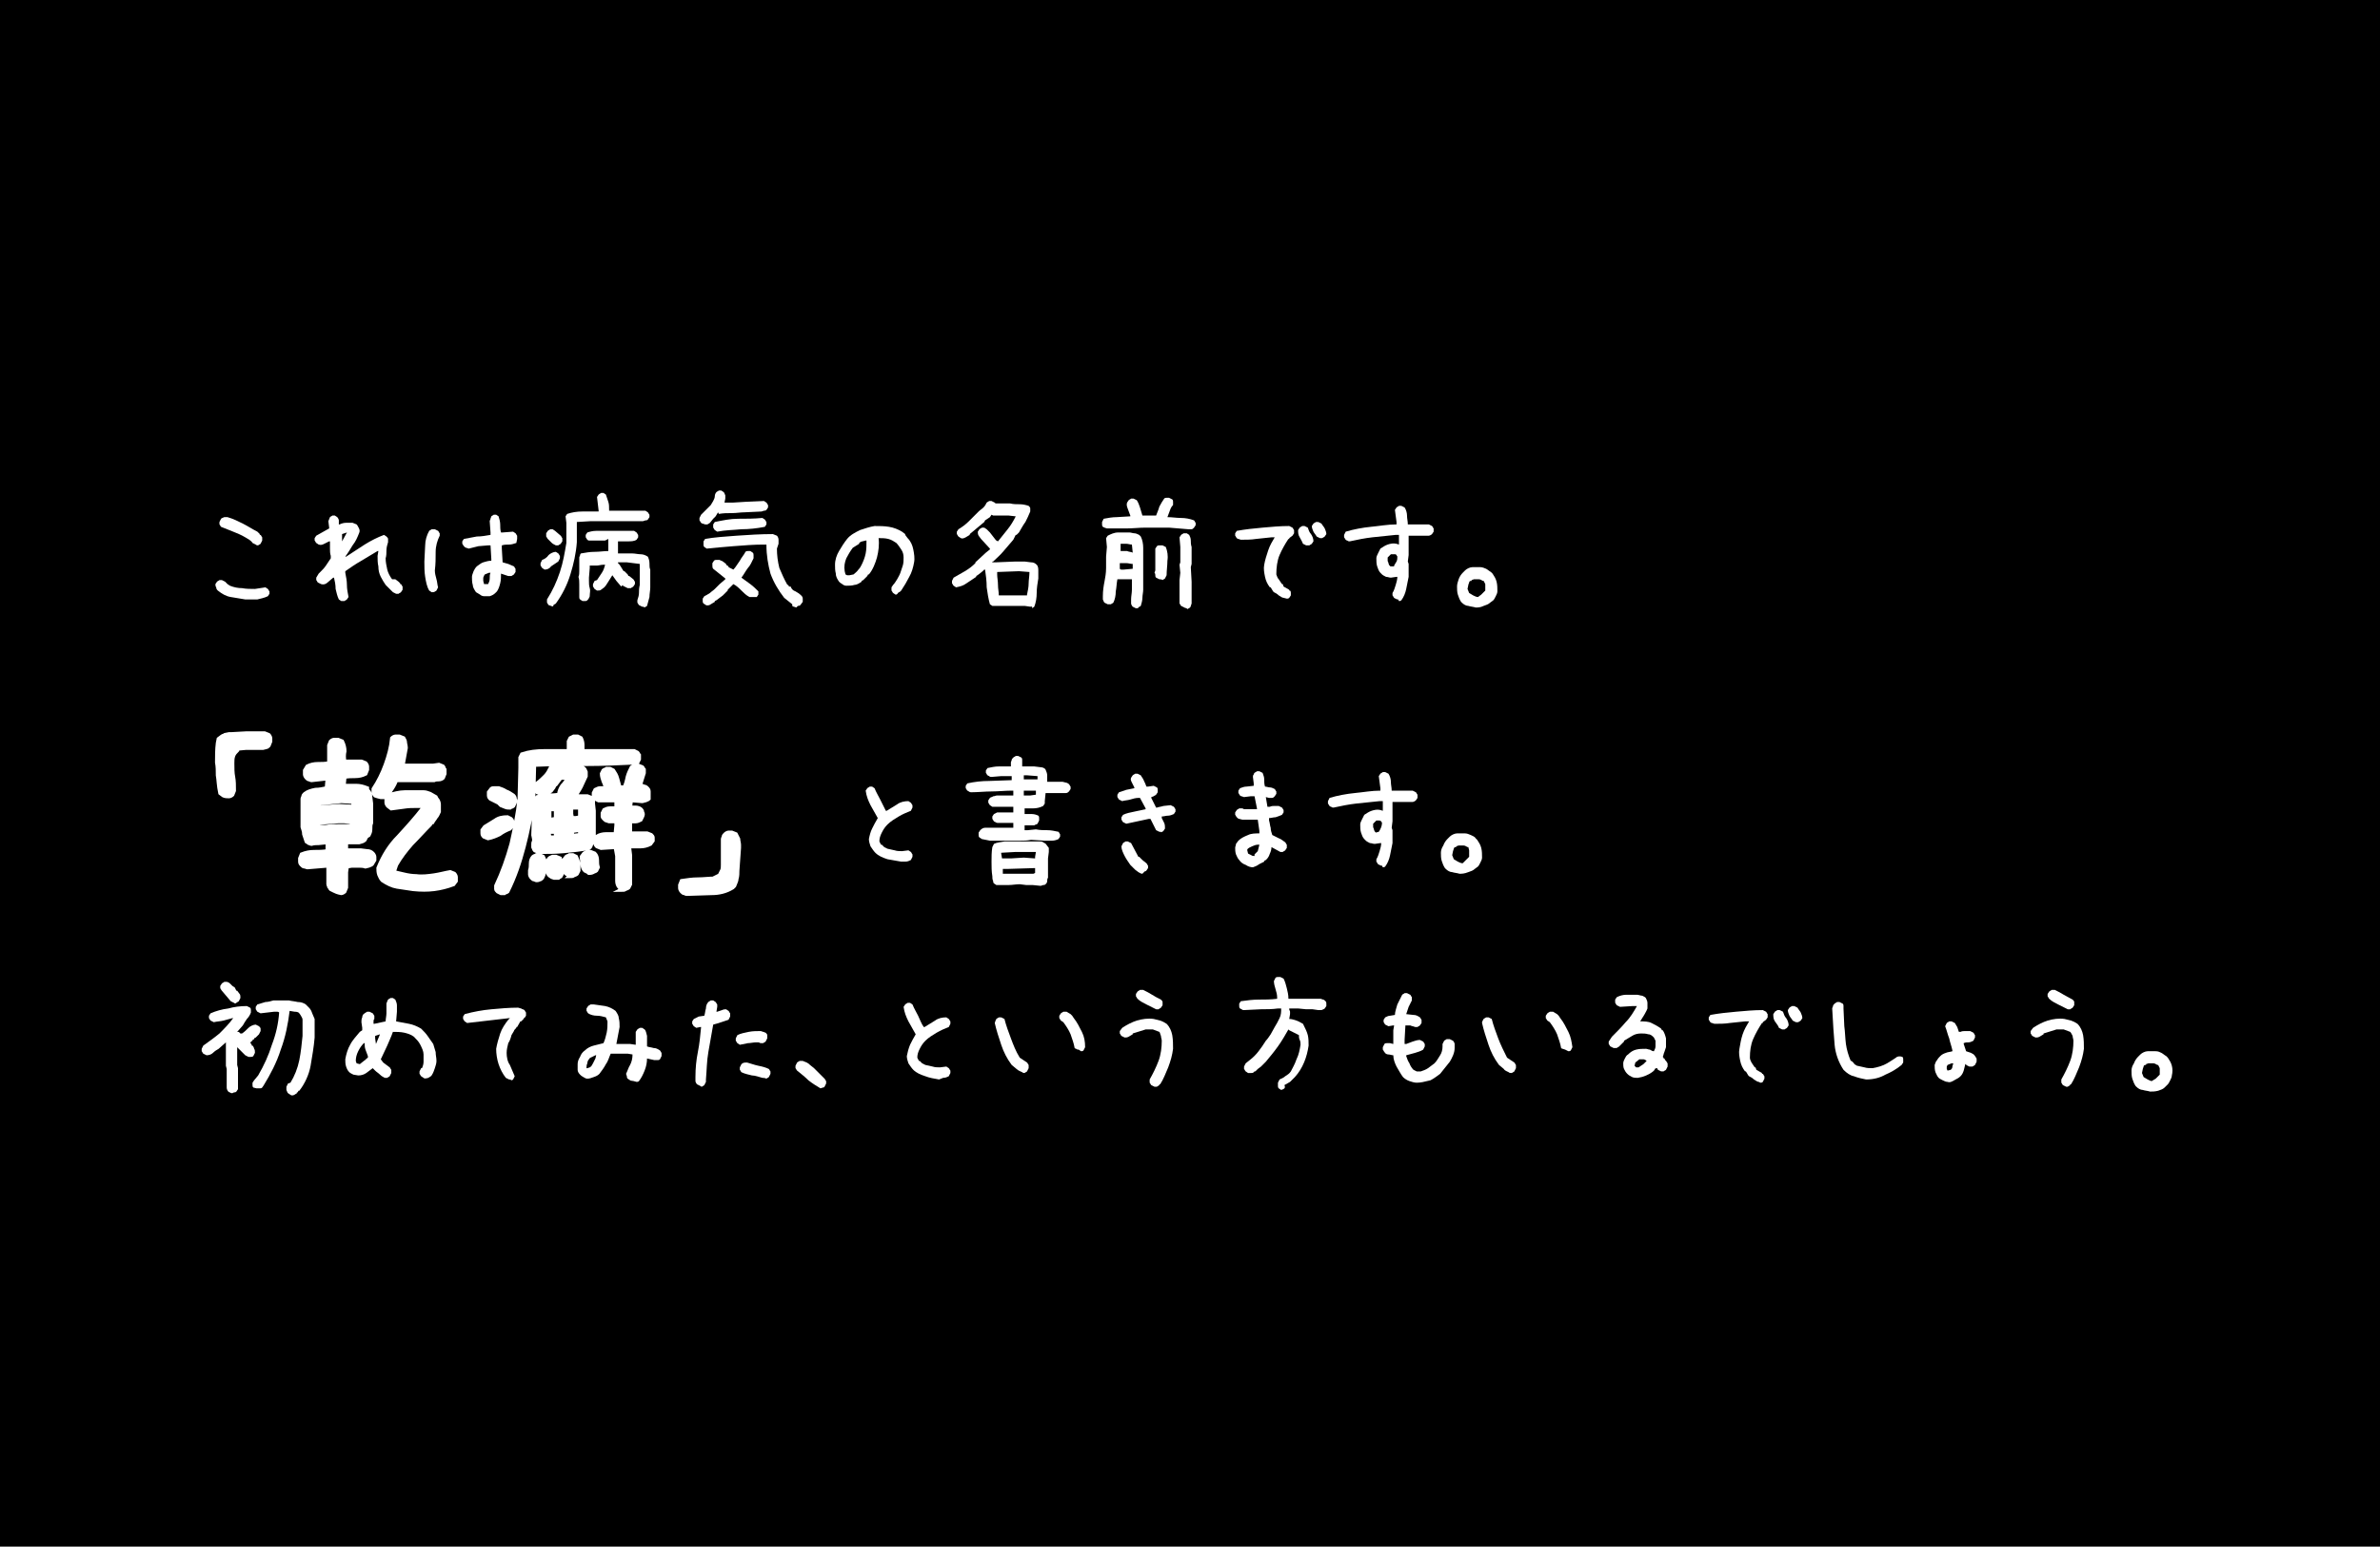 <?xml version="1.0" encoding="utf-8"?>
<!-- Generator: Adobe Illustrator 24.3.0, SVG Export Plug-In . SVG Version: 6.00 Build 0)  -->
<svg version="1.1" id="レイヤー_1" xmlns="http://www.w3.org/2000/svg" xmlns:xlink="http://www.w3.org/1999/xlink" x="0px"
	 y="0px" width="295px" height="191.7px" viewBox="0 0 295 191.7" style="enable-background:new 0 0 295 191.7;"
	 xml:space="preserve">
<style type="text/css">
	.st0{fill:#FFFFFF;}
	.st1{fill:#FFFFFF;stroke:#FFFFFF;stroke-width:0.5;stroke-miterlimit:10;}
</style>
<g id="レイヤー_2_1_">
	<g id="OL">
		<g>
			<rect y="0" width="295" height="191.7"/>
			<g>
				<path class="st0" d="M30.4,74.3c-0.6-0.1-1.2-0.2-1.8-0.3c-0.6-0.1-1.1-0.4-1.6-0.8c-0.1-0.1-0.2-0.2-0.2-0.4
					c-0.1-0.1-0.1-0.3-0.1-0.4l0.2-0.3c0.1-0.1,0.2-0.1,0.3-0.2c0.1,0,0.2,0,0.3,0l0.4,0.2c0.1,0.1,0.2,0.2,0.3,0.3l0.3,0.2
					c0.5,0.2,1,0.3,1.5,0.3c0.5,0.1,1.1,0.1,1.6,0.1l1.3-0.2l0.3,0.2c0.1,0.1,0.1,0.2,0.2,0.3c0,0.1,0,0.2,0,0.3l-0.2,0.3
					c-0.4,0.2-0.9,0.3-1.3,0.4C31.4,74.3,30.9,74.3,30.4,74.3z M31.7,67.5l-0.4-0.2c-0.1-0.2-0.3-0.3-0.4-0.4
					c-0.2-0.1-0.3-0.2-0.5-0.3c-0.5-0.3-1-0.5-1.5-0.7c-0.5-0.2-1-0.4-1.5-0.6c-0.1-0.1-0.1-0.2-0.2-0.3c0-0.1,0-0.2,0-0.3l0.2-0.4
					c0.1-0.1,0.2-0.1,0.4-0.2c0.1,0,0.3,0,0.4,0c0.7,0.2,1.3,0.5,1.9,0.8c0.6,0.3,1.2,0.7,1.8,1l0.3,0.3v0.1h0.1
					c0.1,0.1,0.1,0.2,0.2,0.3c0,0.1,0,0.2,0,0.4l-0.2,0.4c-0.1,0.1-0.2,0.1-0.3,0.2C31.9,67.6,31.8,67.6,31.7,67.5z"/>
				<path class="st0" d="M42.3,74.5L42,74.3c-0.2-0.4-0.3-0.9-0.4-1.3c0-0.5-0.1-1-0.2-1.4h-0.1l-0.7,0.6c-0.2,0.2-0.5,0.3-0.8,0.2
					l-0.4-0.2c-0.1-0.1-0.1-0.2-0.2-0.3c0-0.1,0-0.2,0-0.3l0.3-0.5l0.2-0.2c0.3-0.3,0.5-0.5,0.7-0.8c0.2-0.3,0.4-0.6,0.6-0.9v-0.3
					c-0.1-0.3-0.1-0.6-0.1-0.9c0-0.3,0-0.6,0-0.9h-0.1l-0.6,0.3c-0.2,0.1-0.4,0.2-0.7,0.1l-0.3-0.2c-0.1-0.1-0.1-0.2-0.2-0.3
					c0-0.1,0-0.2,0-0.3l0.2-0.3l1.6-0.9v-0.1l-0.1-0.8l0.2-0.5c0.1-0.1,0.2-0.1,0.3-0.2c0.1,0,0.2,0,0.3,0l0.3,0.2
					c0.1,0.1,0.2,0.3,0.2,0.4c0,0.2,0,0.3,0,0.5h0.1c0.2-0.1,0.5-0.2,0.8-0.2c0.3,0,0.6,0,0.8,0l0.5,0.2c0.1,0.1,0.2,0.3,0.3,0.5
					c0.1,0.2,0.1,0.4,0,0.6c-0.2,0.5-0.4,1-0.8,1.5c-0.3,0.5-0.6,1-0.9,1.4h0.1c0.8-0.5,1.5-1,2.3-1.5c0.8-0.5,1.6-0.9,2.4-1.2
					l0.3,0.2c0.1,0.1,0.2,0.2,0.2,0.3c0,0.1,0,0.3,0,0.4c-0.1,0.3-0.2,0.7-0.2,1c0,0.3,0,0.7-0.1,1c0,0.5,0.1,0.9,0.2,1.4
					c0.1,0.4,0.3,0.8,0.6,1.2H49l0.4,0.3l0.2,0.2v0.1h0.1c0.1,0.1,0.1,0.2,0.2,0.3c0,0.1,0,0.3,0,0.4l-0.2,0.3
					c-0.1,0.1-0.2,0.1-0.3,0.2c-0.1,0-0.2,0-0.3,0l-0.4-0.2c-0.3-0.3-0.6-0.6-0.9-0.9c-0.2-0.3-0.4-0.6-0.6-1
					c-0.2-0.4-0.3-0.8-0.3-1.3c-0.1-0.4-0.1-0.9-0.1-1.3l0.1-0.6h-0.1c-0.7,0.4-1.3,0.8-2,1.2s-1.3,0.8-2,1.3V71
					c0.1,0.5,0.2,1,0.2,1.5s0.1,1,0.2,1.5l-0.2,0.3c-0.1,0.1-0.2,0.1-0.3,0.2C42.5,74.5,42.4,74.5,42.3,74.5z M42.4,67.1L43,66l0,0
					l-0.6,0.2v0.2L42.4,67.1L42.4,67.1z"/>
				<path class="st0" d="M53.5,73.4l-0.3-0.2c-0.3-0.5-0.4-1.1-0.5-1.7c-0.1-0.6-0.1-1.3-0.1-1.9l0.1-2c0-0.6,0.2-1.3,0.5-1.8
					c0.1-0.1,0.2-0.1,0.3-0.2c0.1,0,0.2,0,0.4,0l0.4,0.2c0.1,0.1,0.1,0.2,0.2,0.3c0,0.1,0,0.2,0,0.3C54.2,67,54,67.7,54,68.4
					c0,0.8,0,1.5-0.1,2.3c0,0.4,0.1,0.7,0.2,1.1c0.1,0.3,0.1,0.7,0.2,1l-0.2,0.4c-0.1,0.1-0.2,0.1-0.3,0.2
					C53.7,73.4,53.6,73.4,53.5,73.4z M60,73.9c-0.2,0-0.4-0.1-0.5-0.2c-0.2-0.1-0.3-0.2-0.5-0.3c-0.2-0.3-0.4-0.6-0.4-0.9
					c-0.1-0.3-0.1-0.7-0.1-1c0-0.2,0.1-0.4,0.2-0.7c0.1-0.2,0.2-0.4,0.4-0.6c0.3-0.2,0.5-0.4,0.8-0.5c0.3-0.1,0.7-0.2,1-0.2v-0.2
					l-0.1-1.7h-0.3l-1.2,0.1L58.1,68l-0.3-0.1c-0.1,0-0.2-0.1-0.3-0.2c-0.1-0.1-0.1-0.2-0.2-0.3c0-0.1,0-0.2,0-0.3l0.2-0.3
					c0.5-0.1,1.1-0.2,1.6-0.3c0.6,0,1.1-0.1,1.7-0.2v-0.3l-0.1-1.4c0-0.1,0.1-0.2,0.1-0.3c0-0.1,0.1-0.2,0.1-0.3
					c0.1-0.1,0.2-0.1,0.3-0.2c0.1,0,0.2,0,0.3,0l0.3,0.2c0.1,0.3,0.2,0.7,0.2,1c0,0.3,0,0.7,0.1,1h0.2l1.3-0.1l0.3,0.2
					c0.1,0.1,0.1,0.2,0.2,0.3c0,0.1,0,0.2,0,0.4L64,67.3c-0.3,0.1-0.6,0.2-0.9,0.2c-0.3,0-0.6,0-0.9,0.1V68l0.1,1.7l0.7,0.2
					c0.2,0.1,0.5,0.2,0.7,0.3c0.1,0.1,0.1,0.2,0.2,0.3c0,0.1,0,0.3,0,0.4l-0.2,0.3c-0.1,0.1-0.2,0.1-0.3,0.2c-0.1,0-0.2,0-0.4,0
					l-0.9-0.3c0,0.4,0,0.8-0.1,1.2c-0.1,0.4-0.2,0.7-0.4,1l-0.2,0.2c-0.2,0.2-0.4,0.3-0.7,0.4C60.5,73.9,60.3,73.9,60,73.9z
					 M60.5,72.4c0.1-0.2,0.2-0.4,0.2-0.7c0-0.3,0-0.5,0.1-0.7h-0.2l-0.5,0.2c-0.1,0.1-0.1,0.2-0.2,0.4c0,0.1,0,0.3,0,0.4l0.1,0.4
					h0.3L60.5,72.4z"/>
				<path class="st0" d="M67.5,70.6l-0.3-0.2c-0.1-0.1-0.1-0.2-0.2-0.3c0-0.1,0-0.2,0-0.3l0.2-0.4c0.3-0.1,0.6-0.3,0.8-0.6
					c0.2-0.2,0.6-0.4,0.9-0.4l0.3,0.2c0.1,0.1,0.1,0.2,0.2,0.3c0,0.1,0,0.2,0,0.3l-0.2,0.4l-0.3,0.2l-0.6,0.4
					C68.1,70.5,67.8,70.6,67.5,70.6z M68.9,67.6c-0.2-0.1-0.4-0.2-0.5-0.3c-0.2-0.2-0.3-0.3-0.5-0.5c-0.1-0.1-0.1-0.2-0.2-0.3
					c0-0.1,0-0.2,0-0.4l0.2-0.3c0.1-0.1,0.2-0.1,0.3-0.2c0.1,0,0.2,0,0.3,0l0.3,0.2l0.7,0.6c0.1,0.1,0.1,0.2,0.2,0.3
					c0,0.1,0,0.2,0,0.4l-0.2,0.3c-0.1,0.1-0.2,0.1-0.3,0.2C69.2,67.6,69,67.6,68.9,67.6L68.9,67.6z M68.3,75.1L68,75
					c-0.1-0.1-0.1-0.2-0.2-0.3c0-0.1,0-0.2,0-0.4c0.7-1.1,1.2-2.2,1.6-3.4c0.4-1.2,0.6-2.4,0.8-3.6v-2.5L70.1,64l0.2-0.3
					c0.6-0.2,1.2-0.3,1.9-0.3c0.7,0,1.3,0,2,0v-0.1L74,61.6l0.2-0.3c0.1-0.1,0.2-0.1,0.3-0.2c0.1,0,0.2,0,0.3,0l0.3,0.2
					c0.1,0.3,0.2,0.6,0.3,0.9c0.1,0.3,0.1,0.6,0.1,1v0.1h2l0,0H80l0.3,0.2c0.1,0.1,0.1,0.2,0.2,0.3c0,0.1,0,0.2,0,0.3l-0.2,0.3
					c-0.1,0.1-0.2,0.1-0.3,0.1l-0.3,0.1h-2.3l0,0h-2.4l0,0h-1.8l-1.7,0.1v2.5c-0.1,1.4-0.4,2.7-0.8,4c-0.4,1.3-1,2.5-1.8,3.6
					c-0.1,0.1-0.2,0.1-0.3,0.2C68.6,75.2,68.5,75.2,68.3,75.1L68.3,75.1z M79.6,75.2L79.2,75c-0.1-0.1-0.1-0.2-0.2-0.3
					c0-0.1,0-0.2,0-0.3c0.1-0.3,0.2-0.6,0.2-0.9c0-0.3,0-0.6,0.1-1v-2v-0.6l-1.6-0.2h-1.1v0.1l0.2,0.2l0.5,0.8h0.1l0.1,0.1l0.3,0.3
					l0.1,0.2H78l0.5,0.4c0.1,0.1,0.1,0.2,0.2,0.3c0,0.1,0,0.2,0,0.3l-0.2,0.3c-0.1,0.1-0.2,0.1-0.3,0.2c-0.1,0-0.2,0-0.4,0l-0.6-0.3
					v-0.1L77,72.7L76.4,72l-0.5-0.7c-0.2,0.3-0.3,0.5-0.5,0.8c-0.2,0.3-0.3,0.5-0.5,0.7l-0.4,0.3c-0.1,0.1-0.3,0.1-0.5,0.1L73.7,73
					c-0.1-0.1-0.1-0.2-0.2-0.3c0-0.1,0-0.2,0-0.3l0.2-0.4l0.3-0.1c0.2-0.3,0.4-0.6,0.6-0.9c0.2-0.3,0.3-0.6,0.4-1h-0.2
					c-0.3,0-0.6,0.1-0.8,0.1s-0.6,0-0.9,0v0.3l-0.1,1.2V72c0,0.3,0,0.6,0.1,0.9s0,0.6,0,0.9c0,0.1,0,0.2-0.1,0.3
					c0,0.1-0.1,0.2-0.2,0.3c-0.1,0.1-0.2,0.1-0.3,0.1c-0.1,0-0.2,0-0.3,0l-0.3-0.2c-0.1-0.1-0.1-0.2-0.1-0.3c0-0.1,0-0.3,0-0.4v-0.2
					c0-0.3,0-0.7,0-1s0-0.6-0.1-0.9c0.1-0.2,0.1-0.5,0.1-0.7v-0.7v-1c0-0.1,0.1-0.2,0.1-0.3c0-0.1,0.1-0.2,0.1-0.2
					c0.6-0.1,1.1-0.2,1.7-0.2c0.6,0,1.2-0.1,1.7-0.1v-1.5L75,67h-1.8c-0.1,0-0.2,0-0.2,0c-0.1,0-0.2-0.1-0.2-0.1
					c-0.1-0.1-0.1-0.2-0.2-0.3c0-0.1,0-0.2,0-0.3l0.2-0.3c0.3-0.1,0.7-0.2,1.1-0.2c0.4,0,0.8,0,1.1,0h1.5l0,0H78h0.6l0.3,0.2
					c0.1,0.1,0.1,0.2,0.2,0.3c0,0.1,0,0.2,0,0.3l-0.2,0.3c-0.3,0.2-0.7,0.2-1.1,0.2c-0.4,0-0.8,0-1.2,0v1.5h0.1h1.7
					c0.3,0,0.7,0.1,1,0.1c0.3,0,0.6,0.1,0.9,0.3c0.1,0.2,0.2,0.5,0.2,0.8c0,0.3,0,0.6,0.1,0.8v2.2c0,0.4-0.1,0.8-0.1,1.2
					c-0.1,0.4-0.2,0.7-0.3,1.1c-0.1,0.1-0.2,0.1-0.3,0.2C79.8,75.2,79.7,75.2,79.6,75.2L79.6,75.2z"/>
				<path class="st0" d="M87.4,65l-0.3-0.1c-0.1,0-0.2-0.1-0.2-0.1c-0.1-0.1-0.1-0.2-0.2-0.3c0-0.1,0-0.2,0-0.3l0.2-0.4l0.7-0.7
					c0.2-0.2,0.3-0.3,0.5-0.5c0.1-0.2,0.2-0.3,0.3-0.5c0.1-0.2,0.2-0.4,0.2-0.6c0-0.2,0.1-0.4,0.2-0.5c0.1-0.1,0.2-0.1,0.3-0.2
					c0.1,0,0.2,0,0.3,0l0.3,0.2c0.1,0.1,0.1,0.2,0.2,0.4c0,0.1,0,0.3,0,0.4l-0.1,0.5h1l1.6-0.1l2.3-0.1l0.3,0.2
					c0.1,0.1,0.1,0.2,0.2,0.3c0,0.1,0,0.2,0,0.3L95,63.2c-0.1,0.1-0.2,0.1-0.3,0.1l-0.3,0.1l-2.1,0.1c-0.5,0-1,0.1-1.6,0.1
					s-1,0-1.6,0.1L89,63.5l-0.3,0.5l-0.3,0.3L88,64.8c-0.1,0.1-0.2,0.1-0.3,0.2L87.4,65z M87.5,75l-0.3-0.2
					c-0.1-0.1-0.1-0.2-0.1-0.3c0-0.1,0-0.2,0-0.3l0.2-0.3c0.2-0.1,0.4-0.2,0.7-0.4c0.2-0.2,0.4-0.3,0.6-0.5l0.6-0.6l0.7-0.6v-0.1
					l-1.5-1.2c-0.1-0.1-0.1-0.3-0.1-0.4c0-0.1,0-0.2,0-0.3l0.2-0.3c0.1-0.1,0.2-0.1,0.3-0.1c0.1,0,0.2,0,0.4,0
					c0.1,0.1,0.3,0.1,0.4,0.2l0.4,0.3v0.1l0.3,0.2v0.1l0.6,0.3c0.3-0.3,0.5-0.7,0.8-1.1c0.2-0.4,0.5-0.7,0.7-1.1
					c0.1-0.1,0.2-0.1,0.3-0.1c0.1,0,0.2,0,0.3,0l0.3,0.2c0.1,0.1,0.1,0.2,0.1,0.3c0,0.1,0,0.2,0,0.4c-0.2,0.4-0.4,0.9-0.7,1.2
					c-0.3,0.4-0.5,0.8-0.8,1.2l1.1,0.8c0.4,0.3,0.7,0.6,1,0.9v0.4l-0.2,0.3C93.6,74,93.5,74,93.3,74c-0.1,0-0.3,0-0.4,0
					c-0.4-0.2-0.7-0.5-1-0.8c-0.3-0.3-0.6-0.6-1-0.8l-0.7,0.7v0.1l-0.6,0.6l-0.8,0.6l-0.2,0.1v0.1c-0.2,0.1-0.3,0.2-0.5,0.3
					C88,75,87.7,75.1,87.5,75z M98.7,75.3l-0.3-0.1c-0.1,0-0.2-0.1-0.2-0.1v-0.2l-1-0.8c-0.7-0.9-1.3-1.9-1.7-3
					C95.2,70,95,68.8,95,67.6v-0.1h-0.4c-1.2,0-2.4,0.1-3.7,0.2s-2.3,0.2-3.3,0.3l-0.3-0.2c-0.1-0.1-0.1-0.2-0.1-0.3
					c0-0.1,0-0.2,0-0.4l0.2-0.3c1.1-0.2,2.5-0.3,3.9-0.4s3-0.2,4.5-0.2l0.5,0.2c0.1,0.1,0.2,0.3,0.2,0.5c0,0.2,0,0.3,0,0.5L96.3,68
					c0,0.8,0.1,1.6,0.3,2.4c0.3,0.7,0.6,1.4,1,2.1h0.1l0.1,0.2H98c0.1,0.3,0.3,0.5,0.6,0.6c0.2,0.1,0.5,0.3,0.7,0.5
					c0.1,0.1,0.2,0.2,0.2,0.4c0,0.1,0,0.3,0,0.4L99.2,75c-0.1,0.1-0.2,0.1-0.3,0.1L98.7,75.3z M88.9,65.9l-0.3-0.2
					c-0.1-0.1-0.1-0.2-0.2-0.3c0-0.1,0-0.2,0-0.4l0.2-0.3c1-0.2,1.9-0.4,2.9-0.4c1,0,2,0,3-0.1l0.3,0.2c0.1,0.1,0.1,0.2,0.2,0.3
					c0,0.1,0,0.2,0,0.3l-0.2,0.3c-1,0.2-2,0.3-2.9,0.3C90.9,65.7,89.9,65.7,88.9,65.9L88.9,65.9z"/>
				<path class="st0" d="M111,73.7l-0.3-0.2c-0.1-0.1-0.1-0.2-0.2-0.3c0-0.1,0-0.3,0-0.4l0.2-0.3c0.2-0.2,0.3-0.4,0.5-0.7
					c0.1-0.2,0.3-0.5,0.4-0.8c0.1-0.3,0.2-0.6,0.3-0.9c0.1-0.3,0.1-0.7,0.1-1c0-0.4-0.1-0.7-0.3-1c-0.2-0.3-0.4-0.6-0.6-0.8
					c-0.3-0.2-0.6-0.4-1-0.5c-0.4-0.1-0.8-0.1-1.2-0.1c0.1,0.8,0,1.6-0.2,2.4c-0.2,0.7-0.5,1.5-1,2.1h-0.1l-0.1,0.2l-0.3,0.3
					l-0.2,0.2l-0.2,0.1v0.1c-0.3,0.2-0.6,0.4-0.9,0.4c-0.3,0.1-0.7,0.1-1,0.1c-0.2,0-0.4-0.1-0.5-0.2c-0.2-0.1-0.3-0.2-0.4-0.3
					c-0.2-0.3-0.4-0.6-0.4-1c-0.1-0.4-0.1-0.7-0.1-1.1c0-0.6,0.2-1.2,0.5-1.7c0.3-0.5,0.6-1,1-1.5c0.4-0.5,1-0.8,1.6-1.1
					c0.6-0.2,1.2-0.4,1.8-0.5c0.6,0,1.2,0,1.8,0.1c0.6,0.1,1.1,0.3,1.6,0.6l0.4,0.3v0.1h0l0.3,0.4c0.4,0.4,0.6,0.9,0.7,1.4
					c0.1,0.5,0.2,1.1,0.1,1.6c-0.1,0.6-0.3,1.3-0.6,1.8c-0.3,0.6-0.6,1.1-1,1.7l-0.1,0.1c-0.1,0.1-0.2,0.1-0.3,0.2
					C111.2,73.7,111.1,73.7,111,73.7z M105.8,71.2c0.2-0.2,0.4-0.3,0.6-0.6c0.2-0.2,0.3-0.4,0.4-0.6c0.2-0.4,0.4-0.9,0.5-1.4
					c0.1-0.5,0.1-1,0.1-1.6h-0.1l-0.4,0.1c-0.1,0-0.3,0.1-0.4,0.2v0.1l-0.8,0.5c-0.3,0.4-0.6,0.9-0.8,1.3c-0.2,0.5-0.3,1-0.2,1.6
					l0.1,0.4l0.2,0.1h0.3L105.8,71.2z"/>
				<path class="st0" d="M127.7,75.2l-0.7-0.1h-1.8H124h-0.5h-0.5l-0.3-0.2c-0.2-0.7-0.3-1.4-0.4-2.1c0-0.8-0.1-1.5-0.2-2.2h-0.1
					l0,0l-0.2,0.2l-0.5,0.4l-0.3,0.2v0.1l-1.2,0.8c-0.4,0.3-0.8,0.4-1.3,0.5l-0.3-0.2c-0.1-0.1-0.1-0.2-0.2-0.3c0-0.1,0-0.2,0-0.3
					l0.2-0.4l1.4-0.8c0.5-0.3,0.9-0.6,1.3-1v-0.1l1.3-1.2l0.5-0.4v-0.1l-1.1-1.2l-0.3-0.4c-0.1-0.2-0.1-0.3-0.1-0.5l0.2-0.3
					c0.1-0.1,0.2-0.1,0.3-0.2c0.1,0,0.2,0,0.3,0l0.3,0.2l0.2,0.2l0.2,0.2l0.7,0.9l0.1,0.1l0.2,0.1l1.2-1.5c0.4-0.5,0.7-1,1-1.6
					l-0.9-0.1h-1.9l-0.2-0.1l-0.2,0.3l-0.6,0.4l-0.1,0.2l-1.8,1.5v0.1l-0.5,0.3c-0.2,0.1-0.4,0.2-0.6,0.1l-0.3-0.2
					c-0.1-0.1-0.1-0.2-0.2-0.3c0-0.1,0-0.2,0-0.3l0.2-0.3c0.5-0.3,0.9-0.6,1.3-1c0.4-0.4,0.8-0.8,1.2-1.2c0.2-0.2,0.4-0.3,0.6-0.5
					c0.2-0.2,0.3-0.4,0.4-0.6c0.1-0.1,0.2-0.1,0.3-0.2c0.1,0,0.2,0,0.3,0l0.4,0.2l0.1,0.1h1.8c0.4,0.1,0.8,0.1,1.2,0.1
					c0.4,0,0.8,0.1,1.1,0.2c0.1,0.1,0.2,0.2,0.2,0.3c0,0.1,0,0.3,0,0.4c-0.2,0.5-0.4,0.9-0.6,1.3c-0.3,0.4-0.5,0.8-0.8,1.3l-0.3,0.3
					h-0.1l-0.3,0.6c-0.4,0.5-0.8,0.9-1.2,1.4c-0.4,0.5-0.9,0.9-1.3,1.3h-0.1v0.1h0.4l2.5-0.1h1.1l0.8,0.1c0.3,0,0.5,0.1,0.7,0.3
					c0.2,0.2,0.2,0.5,0.2,0.8c0,0.3,0,0.6,0,0.9c-0.1,0.6-0.2,1.2-0.2,1.8c0,0.6-0.1,1.2-0.3,1.7c-0.1,0.1-0.2,0.1-0.3,0.2
					C128,75.1,127.9,75.2,127.7,75.2z M127.3,73.8v-0.1c0.1-0.5,0.2-0.9,0.2-1.4c0-0.4,0.1-0.9,0.1-1.4l-1.3-0.1l-2.7,0.1v0.3
					c0,0.4,0.1,0.8,0.1,1.3s0.1,0.8,0.1,1.3h1.4l0,0h1.9L127.3,73.8z"/>
				<path class="st0" d="M137.2,65.5l-0.3-0.1l-0.2-0.1c-0.1-0.1-0.1-0.2-0.1-0.3c0-0.1,0-0.2,0-0.3l0.2-0.4
					c0.5-0.1,1.1-0.2,1.6-0.2l1.7-0.1v-0.1c-0.1-0.3-0.2-0.5-0.3-0.8c-0.1-0.3-0.2-0.5-0.1-0.8l0.2-0.3c0.1-0.1,0.2-0.1,0.3-0.2
					c0.1,0,0.2,0,0.3,0l0.4,0.2c0.2,0.3,0.3,0.6,0.4,0.9c0.1,0.3,0.2,0.7,0.3,1h1.7c0.1-0.3,0.3-0.7,0.4-1.1c0.2-0.4,0.4-0.7,0.6-1
					c0.1-0.1,0.2-0.1,0.3-0.1c0.1,0,0.2,0,0.3,0l0.4,0.2c0.1,0.1,0.1,0.2,0.1,0.3c0,0.1,0,0.2,0,0.4c-0.2,0.2-0.3,0.4-0.4,0.7
					c-0.1,0.3-0.2,0.5-0.3,0.8c0.6,0,1.1,0.1,1.7,0.1c0.5,0,1.1,0.1,1.6,0.3c0.1,0.1,0.1,0.2,0.2,0.3c0,0.1,0,0.2,0,0.3l-0.2,0.3
					c-0.1,0.1-0.2,0.2-0.3,0.2c-0.1,0-0.3,0-0.4,0l-1.2-0.1l-1.2-0.1H142c-0.8,0-1.6,0.1-2.4,0.1L137.2,65.5z M140.8,75.4l-0.4-0.2
					c-0.1-0.1-0.2-0.3-0.2-0.4c0-0.2,0-0.3,0-0.5c0-0.4,0.1-0.8,0.1-1.2c0-0.4,0-0.8,0-1.3h-1.1h-0.5h-0.2c-0.1,0.5-0.1,1-0.2,1.5
					c0,0.5-0.1,1-0.3,1.4c-0.1,0.1-0.2,0.1-0.3,0.2c-0.1,0-0.3,0-0.4,0l-0.4-0.2c-0.1-0.1-0.1-0.2-0.2-0.4c0-0.1,0-0.3,0-0.4
					c0-0.7,0.1-1.3,0.2-1.8c0.1-0.5,0.2-1.1,0.2-1.7V69l0.1-1.2l-0.1-1.1l0.2-0.3c0.4-0.2,0.8-0.4,1.3-0.4c0.5,0,0.9,0,1.4,0
					c0.2,0,0.4,0.1,0.6,0.1c0.2,0,0.4,0.1,0.6,0.2l0.2,0.2c0.2,0.4,0.3,0.9,0.3,1.4c0,0.5,0,1,0,1.5l0,0v1.7l0,0v2
					c0,0.3-0.1,0.7-0.1,1c0,0.3-0.1,0.7-0.2,1c-0.1,0.1-0.2,0.1-0.3,0.2C141.1,75.4,141,75.4,140.8,75.4z M140.4,70.5v-0.6
					c-0.3,0-0.5-0.1-0.8-0.1h-0.8v0.7c0.1,0.1,0.1,0.1,0.2,0.1h0.3L140.4,70.5z M140.4,68.5l-0.1-1c-0.2,0-0.5-0.1-0.7-0.1H139h-0.1
					v0.3v0.6h0.8C139.9,68.4,140.2,68.4,140.4,68.5L140.4,68.5z M143.7,71.8l-0.4-0.2c-0.1-0.1-0.1-0.2-0.1-0.3c0-0.1,0-0.2-0.1-0.3
					l0.1-0.3c0-0.4,0-0.9,0-1.4c0-0.4,0-0.9,0-1.3l0.2-0.3c0.1-0.1,0.2-0.1,0.3-0.1c0.1,0,0.2,0,0.4,0l0.4,0.2
					c0.2,0.5,0.3,1.1,0.2,1.7c0,0.6-0.1,1.2-0.1,1.8l-0.2,0.4c-0.1,0.1-0.2,0.1-0.3,0.2C144,71.8,143.8,71.8,143.7,71.8L143.7,71.8z
					 M146.8,75.3l-0.4-0.2c-0.1-0.1-0.1-0.2-0.2-0.3c0-0.1,0-0.2,0-0.3v-2.6l0.1-0.9l-0.1-1l0.1-0.3v-1.9l-0.1-1.2l0.2-0.3
					c0.1-0.1,0.2-0.1,0.3-0.2c0.1,0,0.3,0,0.4,0l0.3,0.2c0.1,0.2,0.2,0.4,0.2,0.7c0,0.2,0,0.5,0.1,0.8v2.1l-0.1,0.4l0.1,1.8l0,0v2.7
					l-0.1,0.3c0,0.1-0.1,0.2-0.1,0.2c-0.1,0.1-0.2,0.1-0.3,0.2C147,75.3,146.9,75.4,146.8,75.3L146.8,75.3z"/>
				<path class="st0" d="M159.1,74.1c-0.2,0-0.4-0.2-0.6-0.3c-0.2-0.2-0.4-0.3-0.6-0.4l-0.1-0.1l-0.3-0.5h-0.1
					c-0.3-0.4-0.5-0.8-0.6-1.3c-0.1-0.5-0.2-1-0.1-1.5c0.1-0.6,0.3-1.2,0.5-1.8c0.2-0.6,0.5-1.1,0.8-1.6h-0.4l-1.9,0.2
					c-0.6,0.1-1.3,0.1-1.9,0.1l-0.3-0.1c-0.1,0-0.2-0.1-0.2-0.1c-0.1-0.1-0.1-0.2-0.2-0.3c0-0.1,0-0.2,0-0.3l0.2-0.3
					c1.1-0.2,2.1-0.3,3.2-0.4s2.2-0.2,3.3-0.2l0.4,0.2c0.1,0.1,0.1,0.2,0.2,0.3c0,0.1,0,0.3,0,0.4l-0.2,0.3l-0.4,0.3v0.1h-0.1
					c-0.4,0.6-0.8,1.3-1.1,2c-0.3,0.7-0.4,1.6-0.4,2.4c0.1,0.2,0.1,0.4,0.3,0.6l0.4,0.6h0.1l0.1,0.3l0.7,0.4v0.1h0.1
					c0.1,0.1,0.1,0.2,0.1,0.3c0,0.1,0,0.2,0,0.3l-0.2,0.3c-0.1,0.1-0.2,0.1-0.3,0.1L159.1,74.1z M161.9,67.6l-0.4-0.2
					c-0.1-0.3-0.3-0.6-0.4-0.8c-0.2-0.3-0.2-0.6-0.2-0.9l0.2-0.3c0.1-0.1,0.2-0.1,0.3-0.2c0.1,0,0.2,0,0.3,0l0.4,0.2
					c0.1,0.3,0.2,0.6,0.4,0.8c0.2,0.3,0.3,0.6,0.3,0.9l-0.2,0.3c-0.1,0.1-0.2,0.1-0.3,0.2C162.1,67.6,162,67.6,161.9,67.6
					L161.9,67.6z M163.6,66.7l-0.4-0.2c-0.1-0.2-0.3-0.4-0.4-0.6c-0.1-0.2-0.2-0.5-0.2-0.7l0.2-0.3c0.1-0.1,0.2-0.1,0.3-0.2
					c0.1,0,0.2,0,0.3,0l0.4,0.2c0.1,0.2,0.3,0.4,0.4,0.6c0.1,0.2,0.2,0.5,0.2,0.7l-0.2,0.3c-0.1,0.1-0.2,0.1-0.3,0.2
					C163.8,66.7,163.7,66.7,163.6,66.7z"/>
				<path class="st0" d="M173.3,74.3c-0.1,0-0.2,0-0.3-0.1c-0.1,0-0.2-0.1-0.2-0.1c-0.1-0.1-0.1-0.2-0.2-0.3c0-0.1,0-0.2,0-0.3
					c0.2-0.3,0.3-0.7,0.4-1c0.1-0.3,0.2-0.7,0.2-1h-0.1l-0.7,0.1c-0.2,0-0.4-0.1-0.6-0.1c-0.2-0.1-0.4-0.2-0.5-0.3l-0.2-0.2
					c-0.2-0.2-0.3-0.5-0.4-0.8c-0.1-0.3-0.1-0.7-0.1-1c0-0.2,0.1-0.4,0.2-0.6c0.1-0.2,0.2-0.4,0.3-0.6c0.3-0.2,0.6-0.4,0.9-0.5
					c0.3-0.1,0.7-0.2,1.1-0.1l0.3,0.1v-1v-0.2H173c-1,0.1-1.9,0.2-2.9,0.3c-0.9,0.1-1.9,0.3-2.8,0.5c-0.1,0-0.2,0-0.3-0.1
					c-0.1,0-0.2-0.1-0.2-0.1c-0.1-0.1-0.1-0.2-0.2-0.3c0-0.1,0-0.2,0-0.3l0.2-0.4c1-0.3,2.1-0.5,3.1-0.6c1.1-0.1,2.1-0.3,3.2-0.3
					v-0.3l-0.2-1.5l0.2-0.3c0.1-0.1,0.2-0.1,0.3-0.2c0.1,0,0.2,0,0.3,0l0.4,0.2c0.2,0.3,0.3,0.7,0.3,1c0,0.4,0.1,0.7,0.1,1.1h0.9
					l0,0h1.7l0.4,0.2c0.1,0.1,0.1,0.2,0.2,0.3c0,0.1,0,0.2,0,0.4l-0.2,0.3c-0.1,0.1-0.3,0.2-0.4,0.2c-0.2,0-0.3,0-0.5,0h-1.1h-0.9
					v0.1l0,0v2.3l-0.1,0.8l0.1,0.3v1.6c-0.1,0.5-0.2,1-0.3,1.5c-0.1,0.5-0.3,1-0.6,1.4c-0.1,0.1-0.2,0.1-0.3,0.1L173.3,74.3z
					 M172.8,70.1c0.1-0.2,0.2-0.3,0.3-0.5c0.1-0.2,0.1-0.4,0.1-0.6c0-0.1-0.1-0.1-0.1-0.2c-0.1-0.1-0.1-0.1-0.2-0.1h-0.5l-0.4,0.4
					v0.4c0,0.1,0.1,0.2,0.1,0.3c0,0.1,0.1,0.2,0.1,0.3h0.1v0.1H172.8L172.8,70.1z"/>
				<path class="st0" d="M182.9,75.3c-0.3-0.1-0.6-0.1-0.9-0.2c-0.3,0-0.6-0.2-0.8-0.4l-0.1-0.1c-0.2-0.3-0.3-0.6-0.4-0.9
					c-0.1-0.3-0.1-0.7-0.1-1c0-0.3,0.1-0.6,0.2-0.9c0.1-0.3,0.3-0.6,0.5-0.8l0.3-0.3c0.2-0.2,0.6-0.4,0.9-0.4c0.3,0,0.7,0,1,0
					c0.2,0,0.5,0.1,0.7,0.2c0.2,0.1,0.4,0.3,0.6,0.4l0.2,0.2c0.2,0.3,0.4,0.6,0.5,1c0.1,0.4,0.1,0.8,0.1,1.2c0,0.2-0.1,0.4-0.2,0.6
					c-0.1,0.2-0.2,0.4-0.3,0.5l-0.4,0.3c-0.2,0.2-0.5,0.3-0.8,0.4C183.5,75.3,183.2,75.3,182.9,75.3z M183.6,73.7l0.5-0.5v-0.8
					l-0.2-0.4h-0.1v0c-0.2-0.1-0.3-0.2-0.5-0.2c-0.2,0-0.4,0-0.6,0l-0.3,0.1V72h-0.1v0c-0.1,0-0.2,0.1-0.2,0.2
					c0,0.1-0.1,0.2-0.1,0.3l-0.1,0.5l0.2,0.5c0.2,0.1,0.3,0.2,0.5,0.3c0.2,0.1,0.4,0.2,0.6,0.2L183.6,73.7z"/>
				<path class="st1" d="M27.7,98.6l-0.4-0.3c-0.2-0.9-0.2-1.7-0.3-2.2c0-0.5,0-1.1-0.1-1.6c0-0.8,0-1.6,0.1-2.4l0.1-0.5l0.4-0.3
					c0.1-0.1,0.3-0.1,0.4-0.2l0.5-0.1h0.3l1.8-0.1h2.3l0.5,0.2c0.1,0.1,0.2,0.3,0.2,0.4c0,0.1,0,0.3,0,0.4l-0.2,0.5
					c-0.1,0.1-0.2,0.2-0.3,0.2l-0.4,0.1h-2.1l-1.1,0.1L29.4,93c-0.2,0.2-0.4,0.4-0.5,0.7c-0.1,0.3-0.1,0.6-0.1,0.9
					c0,0.6,0,1.2,0.1,1.7S29,97.4,29,98l-0.2,0.5c-0.1,0.1-0.3,0.2-0.4,0.2C28.2,98.7,27.9,98.7,27.7,98.6z"/>
				<path class="st1" d="M41.4,110.4l-0.4-0.2c-0.1-0.1-0.1-0.2-0.2-0.3c0-0.1-0.1-0.2-0.1-0.3v-1.9l0-0.4h-0.2l-2.4,0.2
					c-0.1,0-0.2-0.1-0.4-0.1c-0.1,0-0.2-0.1-0.3-0.2c-0.1-0.1-0.2-0.2-0.2-0.4c0-0.1,0-0.3,0-0.4l0.2-0.5c0.5-0.2,1-0.3,1.5-0.3
					c0.6,0,1.1,0,1.7-0.1v-0.2v-0.9h-0.1l-1,0.1c-0.3,0-0.6,0-0.9,0.1c-0.1,0-0.2-0.1-0.3-0.1l-0.3-0.2c-0.1-0.3-0.2-0.6-0.3-0.9
					c0-0.3-0.1-0.6-0.2-0.9V99c0-0.1,0.1-0.2,0.1-0.3c0-0.1,0.1-0.2,0.2-0.3c0.4-0.3,0.8-0.4,1.3-0.5c0.5,0,0.9-0.1,1.4-0.2l0.1-1.2
					h-0.2l-1.8,0.2c-0.1,0-0.2-0.1-0.3-0.1c-0.1,0-0.2-0.1-0.3-0.2c-0.1-0.1-0.2-0.3-0.2-0.4c0-0.2,0-0.3,0-0.5l0.3-0.5
					c0.4-0.2,0.8-0.3,1.3-0.3c0.5,0,0.9,0,1.4-0.1V94v-1.6l0.2-0.5c0.1-0.1,0.3-0.2,0.4-0.2c0.1,0,0.3,0,0.5,0l0.5,0.2
					c0.2,0.4,0.3,0.8,0.3,1.2c-0.1,0.4-0.1,0.9,0,1.3h0.3h1.8l0.5,0.2c0.1,0.1,0.2,0.3,0.2,0.4c0,0.1,0,0.3,0,0.4l-0.2,0.5
					c-0.4,0.2-0.8,0.3-1.3,0.3c-0.4,0-0.9,0-1.3,0.1l-0.1,1.1c0.5,0,1,0,1.5,0c0.5,0,0.9,0.1,1.4,0.3V98h0.1
					c0.2,0.2,0.3,0.5,0.3,0.8l0.1,0.8v2.4c-0.1,0.2-0.1,0.5-0.1,0.8c0,0.3-0.1,0.5-0.2,0.7l-0.3,0.2l-0.2,0.4
					c-0.2,0.2-0.4,0.2-0.7,0.3c-0.2,0-0.5,0-0.8,0h-0.8v1h0.6h1.2l0.8,0.1c0.3,0,0.5,0.1,0.7,0.3c0.1,0.1,0.2,0.3,0.2,0.4
					c0,0.1,0,0.3,0,0.4l-0.3,0.5c-0.1,0.1-0.2,0.1-0.4,0.2l-0.4,0.1c-0.3-0.1-0.6-0.1-0.8-0.1h-0.9l-0.6,0.1l-0.1,0.7v1.9l-0.2,0.5
					c-0.1,0.1-0.3,0.2-0.4,0.2C41.8,110.6,41.6,110.5,41.4,110.4z M43.6,102.4v-0.2l0.1-0.3l-1-0.1h-0.3h-0.5l-2.5,0.2v0.4
					c0.1,0.1,0.3,0.1,0.5,0.1h0.5c0.5-0.1,1-0.1,1.6-0.1h1.6L43.6,102.4z M43.8,100v-0.4v-0.2l-1.5-0.1l-2.8,0.3v0.5h0.1l2.4-0.2
					L43.8,100z M47.2,98.8l-0.4-0.1l-0.3-0.1c-0.1-0.1-0.2-0.3-0.2-0.4c0-0.1,0-0.3,0-0.4c0.6-0.9,1.1-1.9,1.5-3
					c0.4-1.1,0.7-2.2,0.8-3.3c0.1-0.1,0.3-0.2,0.4-0.2c0.1,0,0.3,0,0.5,0l0.5,0.2c0.1,0.2,0.2,0.3,0.2,0.5c0,0.2,0.1,0.4,0.1,0.7
					l-0.4,2.2h0.5h3.3l0.7-0.1l0.5,0.2c0.1,0.1,0.1,0.3,0.2,0.4c0,0.2,0,0.3,0,0.5l-0.2,0.5c-0.1,0.1-0.3,0.2-0.5,0.2
					c-0.2,0-0.4,0-0.6,0.1h-3.5h-1.2c-0.1,0.3-0.3,0.7-0.5,1c-0.2,0.3-0.4,0.6-0.6,0.9c-0.1,0.1-0.2,0.2-0.3,0.2L47.2,98.8z
					 M51.2,110.2c-0.7-0.1-1.3-0.2-2-0.3c-0.6-0.1-1.2-0.4-1.8-0.8c-0.2-0.2-0.3-0.5-0.4-0.7c-0.1-0.3-0.1-0.6-0.1-0.8
					c0.6-1.5,1.4-2.8,2.5-3.9c1.1-1.2,2.1-2.3,3.1-3.6c-0.1-0.1-0.3-0.2-0.4-0.2h-0.5c-0.5,0-1,0-1.6,0.1l-1.5,0.2l-0.4-0.3
					c-0.1-0.1-0.2-0.3-0.2-0.4c0-0.1,0-0.3,0-0.4l0.2-0.5c0.7-0.2,1.4-0.4,2.1-0.4c0.8,0,1.5,0,2.3,0c0.3,0,0.5,0.1,0.8,0.2l0.7,0.4
					l0.1,0.2c0.2,0.2,0.3,0.5,0.3,0.7c0,0.3,0,0.6,0,0.9c-0.1,0.2-0.2,0.5-0.4,0.7c-0.1,0.2-0.3,0.4-0.4,0.6h-0.1l-0.2,0.3
					c-0.8,0.8-1.5,1.6-2.3,2.4c-0.7,0.8-1.4,1.7-1.9,2.6l-0.3,0.9c0.4,0.1,0.9,0.2,1.3,0.3s1,0.2,1.5,0.2c0.7,0.1,1.5,0,2.2-0.1
					c0.7-0.1,1.4-0.3,2-0.4l0.5,0.2c0.1,0.1,0.2,0.3,0.2,0.4c0,0.2,0,0.3,0,0.5l-0.3,0.4c-0.8,0.3-1.6,0.5-2.4,0.6
					C53,110.3,52.2,110.3,51.2,110.2L51.2,110.2z"/>
				<path class="st1" d="M60.5,103.9l-0.5-0.2c-0.1-0.1-0.2-0.2-0.2-0.4c0-0.1,0-0.3,0-0.4l0.3-0.4l1.3-0.8c0.4-0.3,0.9-0.4,1.5-0.4
					l0.4,0.2c0.1,0.1,0.2,0.2,0.2,0.4c0,0.1,0,0.3,0,0.4l-0.3,0.4c-0.5,0.2-0.9,0.4-1.3,0.7C61.5,103.6,61,103.8,60.5,103.9z
					 M62.6,100l-0.5-0.2l-0.3-0.3L60.8,99c-0.1-0.1-0.2-0.2-0.2-0.4c0-0.1,0-0.3,0-0.4l0.3-0.4c0.1-0.1,0.2-0.1,0.4-0.1
					c0.2,0,0.3,0,0.5,0c0.3,0.1,0.6,0.2,0.9,0.4c0.3,0.1,0.6,0.3,0.9,0.5c0.1,0.1,0.2,0.2,0.2,0.4c0.1,0.2,0.1,0.3,0,0.5l-0.2,0.4
					c-0.1,0.1-0.3,0.1-0.4,0.2C63,100.1,62.8,100.1,62.6,100z M62.1,110.7l-0.4-0.2c-0.1-0.1-0.2-0.2-0.2-0.3c0-0.1,0-0.3,0-0.4
					c0.8-1.7,1.4-3.4,1.9-5.2c0.4-1.8,0.8-3.7,1-5.6l0.1-3.8v-1.3l0.2-0.4c0.9-0.3,1.8-0.4,2.8-0.4c1,0,2,0,3,0v-0.1v-1.1l0.2-0.4
					l0.4-0.2c0.2,0,0.3,0,0.5,0l0.4,0.2c0.1,0.2,0.2,0.5,0.2,0.8c0,0.3,0,0.5,0,0.8h0.1h6.3l0.4,0.2c0.1,0.1,0.1,0.2,0.2,0.3
					c0,0.2,0,0.3,0,0.5L79,94.5c-2.1,0.1-4.2,0.2-6.4,0.2s-4.3,0-6.4,0.1v0.3l0,0l-0.1,4c-0.3,2-0.7,4-1.2,5.9
					c-0.5,1.9-1.1,3.7-2,5.5c-0.1,0.1-0.3,0.1-0.4,0.2C62.4,110.7,62.2,110.7,62.1,110.7L62.1,110.7z M66.5,109.1
					c-0.1,0-0.2-0.1-0.3-0.1c-0.1,0-0.2-0.1-0.3-0.2c-0.1-0.1-0.2-0.3-0.2-0.4c0-0.2,0-0.3,0-0.5c0.1-0.3,0.1-0.6,0.1-0.9
					c0-0.3,0.1-0.6,0.3-0.8c0.1-0.1,0.3-0.1,0.4-0.2c0.1,0,0.3,0,0.4,0l0.4,0.2c0.1,0.2,0.2,0.4,0.2,0.6c0,0.2,0,0.5,0,0.7
					c0,0.2-0.1,0.5-0.1,0.7c0,0.2-0.1,0.4-0.2,0.6c-0.1,0.1-0.2,0.2-0.3,0.2C66.7,109.1,66.6,109.1,66.5,109.1L66.5,109.1z
					 M66.8,105.6l-0.5-0.2c-0.1-0.1-0.1-0.2-0.2-0.4c0-0.1,0-0.3,0-0.4c0-0.1,0-0.2,0.1-0.3c0-0.1,0-0.2,0-0.3l-0.1-0.5l0.1-2.9v-1
					l0.2-0.4c0.1-0.1,0.1-0.3,0.2-0.4c0.4-0.1,0.9-0.2,1.3-0.2c0.5,0,0.9,0,1.4-0.1c0-0.4,0.2-0.8,0.4-1.1c0.3-0.3,0.5-0.6,0.7-1
					h-0.6h-0.3l-0.6,0.8h-0.1l-0.2,0.4L68.3,98L68,98.2c-0.1,0.1-0.3,0.2-0.4,0.2c-0.2,0-0.3,0-0.5,0l-0.5-0.2
					c-0.1-0.1-0.1-0.2-0.2-0.3c-0.1-0.1-0.1-0.3,0-0.4l0.2-0.4c0.4-0.3,0.7-0.6,1-0.9c0.3-0.3,0.5-0.7,0.7-1.1
					c0.5-0.1,1-0.2,1.6-0.2c0.6,0,1.1,0,1.7,0l0.4,0.2c0.1,0,0.3,0.1,0.4,0.2c0.1,0.1,0.1,0.2,0.2,0.4c0,0.2,0,0.3,0,0.5
					c-0.2,0.4-0.4,0.9-0.6,1.3c-0.2,0.4-0.5,0.8-0.7,1.2h1.5l0.5,0.2c0.1,0.1,0.1,0.2,0.2,0.3c0,0.1,0,0.3,0,0.4l0.1,0.9v1.2v0.8
					v1.6c-0.1,0.1-0.2,0.3-0.3,0.5c-0.1,0.2-0.1,0.4-0.3,0.5c-1,0.2-2,0.3-3.1,0.4S67.9,105.6,66.8,105.6L66.8,105.6z M68.7,108.8
					l-0.3-0.1l-0.3-0.2c-0.2-0.2-0.3-0.5-0.3-0.8c0-0.3,0-0.6,0-0.9l0.3-0.4c0.1-0.1,0.2-0.1,0.4-0.2c0.1,0,0.3,0,0.4,0l0.5,0.2
					c0.1,0.3,0.2,0.6,0.3,0.9c0,0.3,0,0.6,0,0.9l-0.2,0.4c-0.1,0.1-0.2,0.1-0.3,0.2L68.7,108.8z M68.9,103.8L68.9,103.8v-0.7h-0.6
					H68v0.1l0.1,0.6h0.5L68.9,103.8z M68.9,101.5v-0.1v-1.1h-0.6h-0.2v1.3h0.2L68.9,101.5z M70.7,108.5l-0.5-0.2
					c-0.2-0.2-0.3-0.5-0.3-0.8c0-0.3,0-0.6,0-0.9l0.3-0.4c0.1-0.1,0.3-0.1,0.4-0.2c0.1,0,0.3,0,0.4,0l0.4,0.2
					c0.1,0.2,0.2,0.5,0.3,0.8c0,0.3,0,0.6,0,0.9l-0.2,0.4c-0.1,0.1-0.2,0.1-0.4,0.2c-0.1,0.1-0.3,0.1-0.5,0.1L70.7,108.5z
					 M71.9,101.3v-0.8v-0.4h-1.1v0.8l0.1,0.5h0.5L71.9,101.3z M71.9,103.5v-0.4v-0.2h-0.3l-0.7,0.1v0.6H71L71.9,103.5z M72.9,108.1
					l-0.4-0.2c-0.2-0.2-0.3-0.5-0.3-0.8c0-0.3-0.1-0.6-0.1-0.9l0.3-0.4c0.1-0.1,0.3-0.1,0.4-0.2c0.1,0,0.3,0,0.4,0l0.5,0.2
					c0.2,0.2,0.3,0.5,0.3,0.8c0,0.3,0,0.6,0.1,0.9l-0.2,0.4c-0.1,0.1-0.3,0.1-0.4,0.2c-0.2,0.1-0.4,0.1-0.5,0.1L72.9,108.1z
					 M77.2,110.2l-0.4-0.2c-0.2-0.2-0.3-0.5-0.3-0.8c0-0.3,0-0.5,0-0.8v-2.3l-0.2-1.1h-0.2l-1.6,0.1l-0.5-0.2
					c-0.1-0.1-0.2-0.2-0.2-0.4c0-0.1,0-0.3,0-0.4l0.2-0.4c0.3-0.2,0.7-0.3,1.1-0.3h1.2l0.1-1.1v-0.5h-0.4h-0.5l-0.3-0.1
					c-0.1,0-0.2-0.1-0.3-0.2c-0.1-0.1-0.2-0.2-0.2-0.3c0-0.1,0-0.3,0-0.4l0.2-0.4c0.2-0.1,0.4-0.2,0.7-0.2c0.3,0,0.5,0,0.8,0v-0.3
					v-0.4l0.1-0.3H76h-1.8l-0.4-0.2c-0.1-0.1-0.2-0.2-0.2-0.3c0-0.1,0-0.3,0-0.4l0.2-0.4c0.2-0.1,0.4-0.2,0.6-0.2c0.2,0,0.4,0,0.7,0
					v-0.1c-0.1-0.3-0.2-0.6-0.3-0.8c-0.1-0.3-0.2-0.6-0.2-0.9l0.2-0.4c0.1-0.1,0.3-0.1,0.4-0.2c0.1,0,0.3,0,0.4,0l0.4,0.2
					c0.2,0.3,0.4,0.6,0.5,1c0.1,0.4,0.2,0.7,0.3,1.1h0.6c0.2-0.4,0.3-0.8,0.4-1.3c0.1-0.4,0.3-0.8,0.5-1.2c0.1-0.1,0.3-0.1,0.4-0.2
					c0.1,0,0.3,0,0.4,0l0.5,0.2c0.1,0.1,0.1,0.2,0.2,0.3c0,0.1,0,0.3,0,0.4l-0.5,1.6c0.2,0,0.4,0,0.5,0.1c0.2,0,0.3,0.1,0.4,0.2
					c0.1,0.1,0.2,0.2,0.2,0.4c0,0.1,0,0.3,0,0.4L80.4,99c-0.1,0.1-0.2,0.1-0.4,0.2c-0.1,0-0.3,0.1-0.4,0.1l-1.2-0.1h-0.2l-0.1,0.9
					c0.2,0,0.5,0,0.7,0c0.2,0,0.5,0.1,0.6,0.2c0.1,0.1,0.2,0.2,0.2,0.4c0.1,0.1,0.1,0.3,0,0.5l-0.2,0.4c-0.2,0.1-0.4,0.2-0.6,0.2
					h-0.7v0.3v1v0.2h2.1l0.5,0.2c0.1,0.1,0.2,0.2,0.2,0.3c0,0.1,0,0.3,0,0.4l-0.3,0.4c-0.4,0.2-0.8,0.3-1.2,0.3c-0.4,0-0.9,0-1.4,0
					v0.3l0.1,0.8v2.3v1.3l-0.2,0.4c-0.1,0.1-0.2,0.1-0.4,0.2c-0.1,0.1-0.3,0.1-0.5,0.1L77.2,110.2z"/>
				<path class="st1" d="M85.1,110.8c-0.1,0-0.2-0.1-0.3-0.1c-0.1,0-0.2-0.1-0.3-0.2c-0.1-0.1-0.2-0.3-0.2-0.4c0-0.1,0-0.3,0-0.4
					l0.2-0.5c0.7-0.1,1.3-0.2,2-0.2c0.7,0,1.4-0.1,2.1-0.1v-0.1l0.6-0.3c0.1-0.2,0.2-0.4,0.3-0.6c0.1-0.2,0.1-0.4,0.1-0.7v-3.2
					c0-0.1,0.1-0.2,0.1-0.3c0-0.1,0.1-0.2,0.2-0.3c0.1-0.1,0.3-0.2,0.4-0.2c0.1,0,0.3,0,0.4,0l0.5,0.2c0.1,0.2,0.2,0.4,0.3,0.6
					c0,0.2,0.1,0.5,0.1,0.7v0.4l-0.2,2.8c0,0.3,0,0.7-0.1,1c0,0.3-0.2,0.6-0.3,0.9l-0.2,0.2c-0.8,0.5-1.7,0.7-2.6,0.7L85.1,110.8z"
					/>
				<path class="st0" d="M111.7,106.8c-0.6-0.1-1.2-0.2-1.7-0.3c-0.6-0.2-1.1-0.4-1.5-0.8c-0.2-0.2-0.4-0.5-0.6-0.8
					c-0.1-0.3-0.2-0.6-0.2-0.9c0.1-0.5,0.2-0.9,0.4-1.3c0.2-0.4,0.4-0.8,0.7-1.3c-0.3-0.5-0.6-1.1-0.9-1.6c-0.3-0.6-0.5-1.1-0.6-1.8
					l0.2-0.3c0.1-0.1,0.2-0.1,0.3-0.2c0.1,0,0.2,0,0.3,0l0.3,0.2c0.2,0.5,0.5,1,0.7,1.4s0.5,1,0.7,1.4h0.1l1.3-0.8
					c0.4-0.3,0.9-0.4,1.4-0.4l0.3,0.2c0.1,0.1,0.1,0.2,0.2,0.3c0,0.1,0,0.2,0,0.3l-0.2,0.4c-0.5,0.2-1,0.4-1.5,0.7
					c-0.5,0.3-1,0.6-1.4,1c-0.3,0.3-0.5,0.6-0.7,1c-0.2,0.4-0.3,0.7-0.3,1.1l0.2,0.4h0.1c0.1,0.1,0.2,0.2,0.3,0.3l0.4,0.2l0.9,0.2
					c0.3,0.1,0.6,0.1,0.9,0.1l0.8-0.1l0.3,0.2c0.1,0.1,0.1,0.2,0.2,0.3c0,0.1,0,0.2,0,0.3l-0.2,0.4c-0.2,0.1-0.4,0.2-0.7,0.2
					C112.2,106.8,112,106.8,111.7,106.8z"/>
				<path class="st0" d="M121.7,104l-0.3-0.2c-0.1-0.1-0.1-0.2-0.1-0.3c0-0.1,0-0.2,0-0.3l0.2-0.3c0.2-0.2,0.4-0.3,0.6-0.3
					c0.2,0,0.5,0,0.7,0h2.3h0.5V102h-1.9c-0.1,0-0.2,0-0.3-0.1c-0.1,0-0.2-0.1-0.2-0.1c-0.1-0.1-0.1-0.2-0.2-0.3c0-0.1,0-0.2,0-0.3
					l0.2-0.3l0.4-0.2h2V100h-1.9H123l-0.3-0.2c-0.1-0.1-0.1-0.2-0.2-0.3c0-0.1,0-0.2,0-0.3l0.2-0.3c0.1-0.1,0.3-0.1,0.4-0.2
					c0.2,0,0.3-0.1,0.5-0.1h2V98h-0.2c-0.8,0-1.7,0.1-2.5,0.1s-1.7,0.1-2.5,0.1c-0.1,0-0.2,0-0.3-0.1c-0.1,0-0.1-0.1-0.2-0.1
					c-0.1-0.1-0.1-0.2-0.2-0.3c0-0.1,0-0.2,0-0.3l0.2-0.3c0.9-0.2,1.8-0.3,2.7-0.3l2.8-0.1v-0.1v-0.4h-1.3l-1.2,0.1
					c-0.1,0-0.2,0-0.3-0.1l-0.2-0.1c-0.1-0.1-0.1-0.2-0.2-0.3c0-0.1,0-0.2,0-0.3l0.2-0.3c0.5-0.1,0.9-0.2,1.4-0.2h1.5v-0.2v-0.3
					c0-0.1,0.1-0.2,0.1-0.3c0-0.1,0.1-0.2,0.2-0.3c0.1-0.1,0.2-0.1,0.3-0.2c0.1,0,0.2,0,0.3,0l0.4,0.2c0.1,0.1,0.1,0.2,0.1,0.3
					c0,0.1,0,0.2,0,0.4v0.2v0.2h1.5l0.8,0.1c0.2,0,0.5,0.1,0.6,0.3c0.1,0.2,0.2,0.5,0.2,0.7c0,0.3,0,0.5,0,0.8h1.2h0.7l0.4,0.1
					c0.1,0,0.3,0.1,0.4,0.2c0.1,0.1,0.1,0.2,0.2,0.3c0,0.1,0,0.2,0,0.3l-0.2,0.3c-0.1,0.1-0.2,0.2-0.4,0.2h-0.5h-0.5l0,0h-1.5
					l-0.1,1v0.3l-0.2,0.3c-0.4,0.2-0.8,0.3-1.3,0.3H127v0.7h0.9c0.3,0,0.6,0.1,0.8,0.2c0.1,0.1,0.1,0.2,0.1,0.3c0,0.1,0,0.2,0,0.3
					l-0.2,0.4c-0.1,0.1-0.3,0.1-0.4,0.2c-0.2,0-0.3,0-0.5,0H127v0.6h0.4l1-0.1c0.5,0.1,1,0.1,1.4,0.1c0.5,0,0.9,0.1,1.4,0.2
					c0.1,0.1,0.1,0.2,0.2,0.3c0,0.1,0,0.2,0,0.3l-0.2,0.3c-0.2,0.1-0.5,0.2-0.8,0.2c-0.3,0-0.6,0-0.9,0l-1.7-0.1
					c-0.5,0.1-0.9,0.1-1.4,0.1c-0.5,0-0.9,0-1.4,0h-2.3L121.7,104z M123.5,109.7l-0.3-0.2c-0.1-0.1-0.1-0.2-0.1-0.3
					c-0.1-0.2-0.1-0.4-0.1-0.6c-0.1-0.6-0.1-1.2-0.1-1.8c0-0.6,0-1.2,0.1-1.8l0.2-0.4c0.4-0.2,0.8-0.2,1.3-0.3h1.5h2.9
					c0.1,0,0.3,0,0.4,0.1c0.1,0.1,0.3,0.1,0.4,0.3c0.1,0.1,0.2,0.3,0.3,0.4c0,0.2,0,0.3,0,0.5l-0.1,0.8v1.4v0.4v0.6
					c-0.1,0.1-0.1,0.3-0.1,0.4c0,0.2-0.1,0.3-0.2,0.4c-0.1,0.1-0.2,0.1-0.3,0.1l-0.3,0.1l-1-0.1h-0.8l-0.8-0.1
					c-0.5,0-0.9,0.1-1.4,0.1L123.5,109.7z M128.3,106.4v-0.2l0.1-0.6h-0.5l0,0h-2l-1.8,0.1v0.1l0.1,0.6h1.1l1.6-0.1L128.3,106.4z
					 M128.3,108.2v-0.6h-0.1l-3.2,0.1h-0.7v0.2v0.4h0.1c0.4,0,0.7,0,1.1,0c0.4,0,0.8,0,1.3,0h0.8h0.5L128.3,108.2z M128.6,96.6v-0.4
					l-1.3-0.1h-0.4v0.3v0.2h0.8L128.6,96.6z M128.4,98.5v-0.5V98h-0.2h-1.3v0.6h0.8L128.4,98.5z"/>
				<path class="st0" d="M143.7,103.1l-0.4-0.2l-0.7-1.4h-0.2c-0.5,0.1-0.9,0.2-1.4,0.3c-0.5,0.1-0.9,0.2-1.4,0.3l-0.4-0.2
					c-0.1-0.1-0.1-0.2-0.2-0.3c0-0.1,0-0.2,0-0.3l0.2-0.3c0.4-0.2,0.9-0.3,1.4-0.4c0.5-0.1,0.9-0.2,1.4-0.3v-0.1l-0.7-1.3h-0.2
					c-0.3,0-0.7,0.1-1,0.2c-0.3,0.1-0.7,0.1-1,0.2l-0.4-0.2c-0.1-0.1-0.1-0.2-0.2-0.3c0-0.1,0-0.2,0-0.3l0.2-0.3
					c0.3-0.1,0.6-0.2,0.9-0.3l1-0.2v-0.1c-0.1-0.2-0.2-0.4-0.3-0.6c-0.1-0.2-0.2-0.4-0.1-0.6l0.2-0.3c0.1-0.1,0.2-0.1,0.3-0.2
					c0.1,0,0.2,0,0.3,0l0.4,0.2c0.1,0.2,0.3,0.4,0.4,0.7c0.1,0.2,0.2,0.4,0.3,0.7h0.2l0.7-0.1l0.4,0.2c0.1,0.1,0.1,0.2,0.1,0.3
					c0,0.1,0,0.2,0,0.3l-0.2,0.3c-0.1,0.1-0.2,0.1-0.3,0.2c-0.1,0-0.2,0.1-0.3,0.1v0.1l0.6,1.2h0.1c0.3-0.1,0.5-0.1,0.8-0.2l0.9-0.1
					l0.4,0.2c0.1,0.1,0.1,0.2,0.2,0.3c0,0.1,0,0.2,0,0.3l-0.2,0.3c-0.2,0.1-0.5,0.2-0.7,0.2c-0.3,0-0.5,0.1-0.8,0.1v0.2
					c0.1,0.2,0.2,0.4,0.3,0.6c0.1,0.2,0.1,0.5,0.1,0.7l-0.2,0.3c-0.1,0.1-0.2,0.1-0.3,0.2C144,103.1,143.9,103.1,143.7,103.1z
					 M141.6,108.3c-0.2,0-0.3-0.1-0.5-0.2c-0.1-0.1-0.3-0.2-0.4-0.3l-0.6-0.6c-0.2-0.3-0.5-0.7-0.7-1.1c-0.2-0.4-0.4-0.8-0.4-1.2
					l0.2-0.4c0.1-0.1,0.2-0.1,0.3-0.2c0.1,0,0.2,0,0.3,0l0.4,0.2l0.9,1.7h0.1l0.3,0.3l0.1,0.1l0.5,0.4c0.1,0.1,0.1,0.2,0.2,0.3
					c0,0.1,0,0.2,0,0.3l-0.2,0.3c-0.1,0.1-0.1,0.1-0.2,0.1L141.6,108.3z"/>
				<path class="st0" d="M155.3,107.5c-0.3,0-0.6-0.1-0.9-0.3c-0.3-0.1-0.6-0.3-0.8-0.6c-0.2-0.2-0.3-0.5-0.4-0.7
					c-0.1-0.3-0.1-0.6-0.1-0.8c0-0.2,0.1-0.3,0.1-0.5c0.1-0.1,0.2-0.3,0.3-0.4c0.3-0.3,0.7-0.5,1.2-0.7c0.4-0.2,0.9-0.2,1.4-0.2
					v-0.3l-0.2-1.4h-0.5h-1.4l-0.4-0.1c-0.1,0-0.2-0.1-0.3-0.2c-0.1-0.1-0.1-0.2-0.2-0.3c0-0.1,0-0.2,0-0.3l0.2-0.3
					c0.1-0.1,0.2-0.1,0.3-0.2c0.1,0,0.2,0,0.4,0l0.2,0.1h1.4h0.2v-0.1l-0.3-1.5h-0.5l-0.8,0.1l-0.3-0.1c-0.1,0-0.2-0.1-0.2-0.1
					c-0.1-0.1-0.1-0.2-0.2-0.3c0-0.1,0-0.2,0-0.3l0.2-0.3c0.3-0.1,0.5-0.2,0.8-0.2l0.9-0.1v-0.3l-0.1-0.8c0-0.1,0-0.2,0.1-0.3
					c0-0.1,0.1-0.2,0.1-0.2c0.1-0.1,0.2-0.1,0.3-0.2c0.1,0,0.2,0,0.3,0l0.4,0.2c0.1,0.3,0.2,0.5,0.2,0.8c0,0.3,0,0.6,0.1,0.9
					c0.2,0,0.4,0.1,0.6,0.1c0.2,0,0.4,0.1,0.6,0.2c0.1,0.1,0.1,0.2,0.2,0.3c0,0.1,0,0.2,0,0.3l-0.2,0.3c-0.1,0.1-0.2,0.2-0.3,0.2
					c-0.1,0-0.3,0-0.4,0l-0.4-0.1v0l0.2,1.2h0.3c0.2-0.1,0.4-0.1,0.5-0.1c0.2,0,0.4,0,0.6,0l0.4,0.2c0.1,0.1,0.1,0.2,0.2,0.3
					c0,0.1,0,0.2,0,0.3l-0.2,0.3c-0.2,0.1-0.5,0.2-0.8,0.3c-0.3,0-0.5,0.1-0.8,0.1v0.3c0.1,0.3,0.1,0.6,0.2,0.9
					c0,0.3,0.1,0.6,0.2,0.9l0.8,0.4c0.3,0.1,0.5,0.3,0.8,0.5c0.1,0.1,0.1,0.2,0.2,0.3c0,0.1,0,0.3,0,0.4l-0.2,0.3
					c-0.1,0.1-0.2,0.1-0.3,0.2c-0.1,0-0.2,0-0.3,0l-1.1-0.6c0,0.3-0.1,0.6-0.2,0.8c-0.1,0.3-0.2,0.5-0.4,0.7l-0.1,0.1l-0.2,0.1v0.1
					c-0.2,0.1-0.4,0.2-0.6,0.3C155.7,107.4,155.5,107.4,155.3,107.5z M155.5,105.9l0.4-0.4l0.2-0.8h-0.2c-0.2,0-0.5,0.1-0.7,0.2
					c-0.2,0.1-0.5,0.2-0.6,0.4v0.1l0.1,0.4l0.4,0.2c0.1,0.1,0.3,0.1,0.4,0.1L155.5,105.9z"/>
				<path class="st0" d="M171.3,107.3c-0.1,0-0.2,0-0.3-0.1c-0.1,0-0.2-0.1-0.2-0.1c-0.1-0.1-0.1-0.2-0.2-0.3c0-0.1,0-0.2,0-0.3
					c0.2-0.3,0.3-0.7,0.4-1c0.1-0.3,0.2-0.7,0.2-1h-0.1l-0.7,0.1c-0.2,0-0.4-0.1-0.6-0.1c-0.2-0.1-0.4-0.2-0.5-0.3l-0.2-0.2
					c-0.2-0.2-0.3-0.5-0.4-0.8c-0.1-0.3-0.1-0.7-0.1-1c0-0.2,0.1-0.4,0.2-0.6c0.1-0.2,0.2-0.4,0.3-0.6c0.3-0.2,0.6-0.4,0.9-0.5
					c0.3-0.1,0.7-0.2,1.1-0.1l0.3,0.1v-1v-0.2H171c-1,0.1-1.9,0.2-2.9,0.3c-0.9,0.1-1.9,0.3-2.8,0.5c-0.1,0-0.2,0-0.3-0.1
					c-0.1,0-0.2-0.1-0.2-0.1c-0.1-0.1-0.1-0.2-0.2-0.3c0-0.1,0-0.2,0-0.3l0.2-0.4c1-0.3,2.1-0.5,3.1-0.6c1.1-0.1,2.1-0.3,3.2-0.3
					v-0.3l-0.2-1.5l0.2-0.3c0.1-0.1,0.2-0.1,0.3-0.2c0.1,0,0.2,0,0.3,0l0.4,0.2c0.2,0.3,0.3,0.7,0.3,1c0,0.4,0.1,0.7,0.1,1.1h0.9
					l0,0h1.7l0.4,0.2c0.1,0.1,0.1,0.2,0.2,0.3c0,0.1,0,0.2,0,0.4l-0.2,0.3c-0.1,0.1-0.3,0.2-0.4,0.2c-0.2,0-0.3,0-0.5,0h-1.1h-0.9
					v0.1l0,0v2.3l-0.1,0.8l0.1,0.3v1.6c-0.1,0.5-0.2,1-0.3,1.5c-0.1,0.5-0.3,1-0.6,1.4c-0.1,0.1-0.2,0.1-0.3,0.1L171.3,107.3z
					 M170.9,103.1c0.2-0.3,0.4-0.7,0.4-1.1c0-0.1-0.1-0.1-0.1-0.2l-0.2-0.1h-0.4l-0.4,0.4v0.4c0,0.1,0.1,0.2,0.1,0.3
					c0,0.1,0.1,0.2,0.1,0.3h0.1v0.1L170.9,103.1L170.9,103.1z"/>
				<path class="st0" d="M180.9,108.3c-0.3-0.1-0.6-0.1-0.9-0.2c-0.3,0-0.6-0.2-0.8-0.4l-0.1-0.1c-0.2-0.3-0.3-0.6-0.4-0.9
					c-0.1-0.3-0.1-0.7-0.1-1c0-0.3,0.1-0.6,0.3-0.9c0.1-0.3,0.3-0.6,0.5-0.8l0.3-0.3c0.2-0.2,0.6-0.4,0.9-0.4c0.3,0,0.7,0,1,0
					c0.2,0,0.5,0.1,0.7,0.2c0.2,0.1,0.5,0.2,0.6,0.4l0.2,0.2c0.2,0.3,0.4,0.6,0.5,1c0.1,0.4,0.1,0.8,0.1,1.2c0,0.2-0.1,0.4-0.2,0.6
					c-0.1,0.2-0.2,0.4-0.3,0.5l-0.4,0.3c-0.2,0.2-0.5,0.3-0.8,0.4C181.5,108.3,181.2,108.3,180.9,108.3z M181.6,106.7l0.5-0.5v-0.8
					L182,105h-0.1v0c-0.2-0.1-0.3-0.2-0.5-0.2c-0.2,0-0.4,0-0.6,0l-0.3,0.1v0.1h-0.1v0c-0.1,0-0.2,0.1-0.2,0.2l-0.1,0.3l-0.1,0.5
					l0.2,0.5c0.2,0.1,0.3,0.2,0.5,0.3c0.2,0.1,0.4,0.2,0.6,0.2L181.6,106.7z"/>
				<path class="st0" d="M28.8,135.5c-0.1,0-0.2,0-0.3-0.1c-0.1,0-0.2-0.1-0.2-0.1c-0.1-0.1-0.2-0.3-0.2-0.5c0-0.2,0-0.4,0-0.6v-1.7
					l-0.1-0.4v-2.1v-0.4l0-0.4H28l-0.9,0.8c-0.2,0.1-0.5,0.3-0.7,0.5c-0.2,0.2-0.5,0.3-0.8,0.3l-0.4-0.2c-0.1-0.1-0.1-0.2-0.2-0.3
					c0-0.1,0-0.2,0-0.3l0.2-0.4c0.7-0.5,1.4-1,2-1.5c0.6-0.6,1.2-1.2,1.7-1.9h-0.1c-0.4,0.1-0.7,0.2-1.1,0.3
					c-0.4,0.1-0.8,0.1-1.2,0.2l-0.4-0.2c-0.1-0.1-0.1-0.2-0.2-0.3c0-0.1,0-0.2,0-0.3l0.2-0.3c0.7-0.3,1.4-0.5,2.2-0.6
					c0.7-0.2,1.5-0.3,2.3-0.3l0.4,0.2c0.1,0.1,0.1,0.2,0.1,0.3c0,0.1,0,0.2,0,0.3c-0.1,0.3-0.3,0.6-0.5,0.8
					c-0.2,0.3-0.4,0.6-0.5,0.8l-0.7,0.8c0.1,0,0.1,0,0.2,0l0.1,0.1l0.1,0.1H30c0.3-0.2,0.5-0.4,0.8-0.7c0.2-0.2,0.6-0.4,0.9-0.4
					l0.4,0.2c0.1,0.1,0.2,0.2,0.2,0.3c0,0.1,0,0.2,0,0.3l-0.2,0.4l-0.4,0.4l-0.2,0.1v0.1l-0.2,0.1v0.1l-0.2,0.1v0.1H31l0.2,0.3v0.1
					h0.1c0.1,0.1,0.2,0.3,0.2,0.4c0.1,0.1,0.1,0.3,0.1,0.5l-0.2,0.4c-0.1,0.1-0.2,0.1-0.3,0.1c-0.1,0-0.2,0-0.3,0l-0.4-0.2l-0.3-0.3
					l-0.5-0.5l-0.2-0.2v0.1l0,0v2.1l0.1,0.4v2.6l-0.2,0.3c-0.1,0.1-0.2,0.1-0.3,0.1L28.8,135.5z M29,124.3l-0.4-0.2l-1.1-1.3
					c-0.1-0.1-0.1-0.2-0.2-0.3c0-0.1,0-0.2,0-0.3l0.2-0.3c0.1-0.1,0.2-0.1,0.3-0.2c0.1,0,0.2,0,0.3,0c0.1,0,0.3,0.1,0.4,0.2l0.3,0.3
					l0.3,0.2l0.2,0.4h0.1c0.1,0.1,0.2,0.3,0.3,0.4c0.1,0.1,0.1,0.3,0.1,0.5l-0.2,0.4c-0.1,0.1-0.2,0.1-0.3,0.2
					C29.2,124.4,29.1,124.4,29,124.3z M36,135.7l-0.3-0.2c-0.1-0.1-0.1-0.2-0.2-0.4c0-0.1,0-0.3,0-0.4l0.2-0.4l0.3-0.1
					c0.5-0.8,0.9-1.8,1.1-2.8c0.2-1,0.3-2,0.4-3v-2c0-0.2-0.1-0.3-0.2-0.5c-0.1-0.2-0.2-0.3-0.3-0.4c-0.2-0.1-0.4-0.1-0.5-0.1
					l-0.6-0.1c-0.2,1.6-0.5,3.2-1.1,4.8c-0.5,1.6-1.3,3.1-2.1,4.4l-0.2,0.3c-0.1,0.1-0.2,0.1-0.3,0.1c-0.1,0-0.3,0-0.4,0l-0.4-0.1
					c-0.1-0.1-0.1-0.2-0.1-0.3c0-0.1,0-0.2,0-0.3l0.2-0.3l0.5-0.6c0.7-1.2,1.3-2.5,1.7-3.8c0.5-1.3,0.8-2.6,0.9-4
					c-0.1-0.1-0.2-0.1-0.3-0.1h-0.3l-1.7,0.2l-0.4-0.2c-0.1-0.1-0.1-0.2-0.2-0.3c0-0.1,0-0.2,0-0.3l0.2-0.3c0.3-0.1,0.7-0.2,1-0.3
					c0.3,0,0.7-0.1,1-0.2h1.9c0.4,0.1,0.7,0.1,1.1,0.2c0.4,0,0.7,0.1,1,0.3l0.4,0.4c0.2,0.2,0.3,0.4,0.4,0.7
					c0.1,0.2,0.2,0.5,0.3,0.7v2.3c-0.1,1.2-0.3,2.3-0.5,3.5c-0.2,1.1-0.7,2.2-1.4,3.1h-0.1l-0.1,0.2h-0.1v0.1
					c-0.1,0.1-0.2,0.1-0.3,0.2C36.3,135.8,36.1,135.8,36,135.7z"/>
				<path class="st0" d="M52.5,133.6l-0.3-0.2c-0.1-0.1-0.1-0.2-0.2-0.3c0-0.1,0-0.2,0-0.3l0.2-0.4h0.1c0.1-0.2,0.2-0.5,0.2-0.8
					c0-0.3,0-0.6,0-0.9c0-0.4-0.2-0.8-0.4-1.2c-0.2-0.4-0.5-0.7-0.8-1c-0.4-0.3-0.8-0.4-1.2-0.5c-0.5-0.1-0.9-0.1-1.4-0.1
					c-0.2,0.6-0.5,1.2-0.7,1.7l-0.8,1.7l0.3,0.4l0.8,0.6c0.1,0.1,0.1,0.2,0.2,0.3c0,0.1,0,0.2,0,0.4l-0.2,0.4
					c-0.1,0.1-0.2,0.1-0.3,0.2c-0.1,0-0.2,0-0.3,0c-0.2-0.1-0.4-0.2-0.6-0.4c-0.2-0.2-0.4-0.3-0.6-0.5l-0.3-0.3l-0.8,0.6
					c-0.3,0.2-0.6,0.3-1,0.3l-0.6-0.1c-0.2-0.1-0.4-0.2-0.5-0.3c-0.2-0.2-0.3-0.4-0.4-0.7c-0.1-0.3-0.1-0.6-0.1-0.9
					c0.1-0.6,0.3-1.3,0.6-1.8c0.3-0.6,0.8-1.1,1.2-1.6l0.3-0.2v-0.3l-0.1-0.7c0-0.2,0-0.4,0.1-0.6c0-0.2,0.1-0.4,0.3-0.5
					c0.1-0.1,0.2-0.1,0.3-0.2c0.1,0,0.2,0,0.3,0l0.4,0.2c0.1,0.1,0.1,0.2,0.2,0.3c0,0.1,0,0.2,0,0.4c-0.1,0.1-0.1,0.2-0.1,0.3
					c0,0.1,0,0.2,0,0.3h0.1l1.4-0.3c0-0.3,0.1-0.7,0.1-1c0-0.3,0-0.7,0-1v-0.2c0-0.1,0.1-0.2,0.1-0.3l0.1-0.2
					c0.1-0.1,0.2-0.1,0.3-0.2c0.1,0,0.2,0,0.3,0l0.3,0.2c0.1,0.2,0.2,0.5,0.2,0.7v0.8l-0.1,1.2c0.5,0.1,1.1,0.2,1.6,0.3
					c0.5,0.1,1,0.3,1.5,0.6c0.3,0.3,0.6,0.6,0.8,0.9c0.2,0.3,0.5,0.7,0.7,1c0.1,0.3,0.2,0.7,0.3,1c0,0.4,0.1,0.7,0.1,1.1
					c0,0.3-0.1,0.6-0.2,0.9c-0.1,0.3-0.2,0.6-0.4,0.9l-0.1,0.1c-0.1,0.1-0.2,0.1-0.3,0.2C52.7,133.7,52.6,133.7,52.5,133.6z
					 M44.6,131.9l0.5-0.4c0.2-0.1,0.3-0.3,0.5-0.4v-0.2c-0.1-0.3-0.2-0.5-0.3-0.8c-0.1-0.3-0.1-0.5-0.1-0.8h-0.1
					c-0.3,0.3-0.5,0.6-0.7,1c-0.2,0.4-0.3,0.8-0.3,1.2l0.1,0.3L44.6,131.9L44.6,131.9z M46.6,129.4l0.5-1.2h0l-0.6,0.2v0.3
					L46.6,129.4L46.6,129.4z"/>
				<path class="st0" d="M63.1,133.8l-0.4-0.2c-0.4-0.5-0.7-1.1-0.9-1.7c-0.2-0.6-0.3-1.3-0.3-1.9c0.1-0.6,0.3-1.3,0.5-1.9
					c0.2-0.6,0.6-1.2,1-1.7l0.2-0.2h-0.1c-0.8,0.1-1.7,0.2-2.6,0.3s-1.7,0.2-2.6,0.3l-0.3-0.2c-0.1-0.1-0.1-0.2-0.2-0.3
					c0-0.1,0-0.2,0-0.3l0.2-0.3c1.1-0.3,2.2-0.5,3.3-0.6c1.1-0.1,2.2-0.2,3.3-0.2c0.1,0,0.3,0.1,0.4,0.1c0.1,0.1,0.3,0.1,0.4,0.2
					c0.1,0.1,0.1,0.2,0.2,0.3c0,0.1,0,0.2,0,0.4l-0.2,0.3h-0.1v0.1l-0.3,0.3h-0.1l-0.4,0.7h-0.1v0.1c-0.1,0.1-0.3,0.3-0.3,0.4
					c-0.1,0.2-0.2,0.3-0.3,0.5c-0.1,0.4-0.2,0.7-0.4,1c-0.1,0.4-0.2,0.8-0.2,1.2c0,0.5,0.1,1.1,0.4,1.5c0.2,0.5,0.4,0.9,0.6,1.4
					l-0.2,0.4c-0.1,0.1-0.2,0.1-0.3,0.1C63.4,133.8,63.3,133.8,63.1,133.8z"/>
				<path class="st0" d="M78.1,133.9l-0.3-0.2c-0.1-0.1-0.1-0.2-0.1-0.3l-0.1-0.3c0.2-0.4,0.3-0.8,0.5-1.1c0.2-0.4,0.3-0.8,0.3-1.3
					l-0.6-0.1h-2.1c-0.2,0.4-0.3,0.9-0.6,1.3c-0.2,0.4-0.5,0.8-0.8,1.2c-0.2,0.2-0.4,0.3-0.7,0.4c-0.3,0.1-0.5,0.2-0.8,0.2
					c-0.2,0-0.3-0.1-0.5-0.2c-0.2-0.1-0.3-0.2-0.4-0.3c-0.2-0.2-0.3-0.4-0.3-0.6c0-0.2,0-0.5,0-0.7c0-0.3,0.1-0.6,0.3-0.9
					c0.1-0.3,0.3-0.6,0.6-0.8c0.3-0.3,0.7-0.5,1.1-0.6c0.4-0.1,0.8-0.2,1.2-0.3c0.2-0.4,0.3-0.9,0.4-1.3c0.1-0.5,0.1-0.9,0.1-1.4
					l-0.2-0.5c-0.4-0.1-0.7-0.2-1.1-0.2c-0.4,0-0.8-0.1-1.1-0.3c-0.1-0.1-0.1-0.2-0.2-0.3c0-0.1,0-0.2,0-0.3l0.2-0.3
					c0.1-0.1,0.2-0.1,0.3-0.2c0.1,0,0.2,0,0.4,0l1.4,0.2c0.5,0.1,0.9,0.3,1.3,0.6c0.2,0.3,0.4,0.6,0.4,0.9c0.1,0.4,0.1,0.7,0.1,1.1
					l-0.4,2.1h1.7l0.7,0.1v-1.2v-0.4l0.2-0.3c0.1-0.1,0.2-0.1,0.3-0.2c0.1,0,0.2,0,0.3,0l0.3,0.2c0.2,0.2,0.2,0.5,0.3,0.8v0.9v0.4
					c0.2,0.1,0.5,0.1,0.8,0.2c0.3,0,0.5,0.1,0.8,0.3c0.1,0.1,0.1,0.2,0.2,0.3c0,0.1,0,0.2,0,0.4l-0.2,0.4c-0.1,0.1-0.2,0.1-0.3,0.1
					c-0.1,0-0.2,0-0.4,0l-0.9-0.2c0,0.5-0.1,1-0.3,1.5c-0.2,0.5-0.4,0.9-0.7,1.3c-0.1,0.1-0.2,0.1-0.3,0.1
					C78.3,133.9,78.2,134,78.1,133.9z M73.1,132.3c0.2-0.1,0.3-0.3,0.4-0.5l0.3-0.6l0.1-0.4h-0.1l-0.4,0.2c-0.2,0.1-0.3,0.1-0.4,0.3
					c-0.1,0.1-0.2,0.3-0.2,0.5c-0.1,0.2-0.1,0.4-0.1,0.5v0.1h0.1L73.1,132.3z"/>
				<path class="st0" d="M86.8,134.6l-0.4-0.2c-0.1-0.1-0.2-0.3-0.2-0.4c0-0.2,0-0.3,0-0.5c0-1.1,0.1-2.1,0.3-3.1s0.3-2,0.4-3.1
					h-0.1l-0.5,0.1l-0.3-0.2c-0.1-0.1-0.1-0.2-0.2-0.3c0-0.1,0-0.2,0-0.3l0.2-0.3c0.2-0.1,0.4-0.2,0.6-0.3l0.7-0.1
					c0.1-0.3,0.1-0.6,0.2-0.9c0-0.3,0.1-0.6,0.3-0.8c0.1-0.1,0.2-0.1,0.3-0.2c0.1,0,0.2,0,0.3,0l0.3,0.2c0.1,0.1,0.1,0.2,0.2,0.3
					c0,0.1,0,0.2,0,0.3l-0.1,0.6h0.1l0.6-0.2c0.2-0.1,0.4-0.1,0.5-0.1l0.3,0.2c0.1,0.1,0.1,0.2,0.2,0.3c0,0.1,0,0.2,0,0.4l-0.2,0.4
					c-0.3,0.1-0.6,0.2-0.9,0.3c-0.3,0.1-0.6,0.2-1,0.3c-0.2,1.1-0.4,2.3-0.6,3.4s-0.2,2.3-0.3,3.4v0.3l-0.2,0.4
					c-0.1,0.1-0.2,0.1-0.3,0.2C87,134.7,86.9,134.7,86.8,134.6z M91.7,129.5l-0.3-0.2c-0.1-0.1-0.1-0.2-0.2-0.3c0-0.1,0-0.2,0-0.3
					l0.2-0.4c0.4-0.2,0.9-0.3,1.4-0.4c0.5-0.1,1-0.1,1.5-0.1l0.3,0.1c0.1,0,0.2,0.1,0.3,0.1c0.1,0.1,0.2,0.2,0.2,0.3
					c0,0.1,0,0.3,0,0.4l-0.2,0.4c-0.1,0.1-0.2,0.1-0.3,0.2c-0.1,0-0.2,0-0.3,0c-0.1,0-0.2-0.1-0.3-0.1h-0.3c-0.3,0-0.7,0.1-1,0.1
					L91.7,129.5z M94.5,133.6c-0.4-0.1-0.9-0.3-1.3-0.3c-0.4-0.1-0.9-0.2-1.3-0.4c-0.1-0.1-0.1-0.2-0.2-0.3c0-0.1,0-0.2,0-0.3
					l0.2-0.4c0.2-0.2,0.4-0.2,0.7-0.2c0.4,0.1,0.9,0.3,1.4,0.4s0.9,0.2,1.3,0.4c0.1,0.1,0.1,0.2,0.2,0.3c0,0.1,0,0.2,0,0.3l-0.2,0.4
					c-0.1,0.1-0.2,0.1-0.3,0.2C94.8,133.6,94.6,133.6,94.5,133.6z"/>
				<path class="st0" d="M101.7,134.9c-0.5-0.3-1-0.6-1.5-1c-0.4-0.4-0.9-0.8-1.4-1.2c-0.1-0.1-0.1-0.2-0.2-0.3c0-0.1,0-0.2,0-0.3
					l0.2-0.4c0.1-0.1,0.2-0.1,0.3-0.2c0.1,0,0.2,0,0.4,0c0.2,0.1,0.3,0.1,0.5,0.2c0.2,0.1,0.3,0.2,0.4,0.3l0.5,0.4l0.3,0.3
					c0.2,0.2,0.3,0.3,0.5,0.5l0.3,0.3l0.2,0.2c0.1,0.1,0.1,0.2,0.2,0.3c0,0.1,0,0.2,0,0.3l-0.2,0.4c-0.1,0.1-0.1,0.1-0.2,0.1
					L101.7,134.9z"/>
				<path class="st0" d="M116.4,133.8c-0.6-0.1-1.2-0.2-1.7-0.4c-0.6-0.2-1.1-0.4-1.5-0.8c-0.2-0.2-0.4-0.5-0.6-0.8
					c-0.1-0.3-0.2-0.6-0.2-0.9c0.1-0.5,0.2-0.9,0.4-1.4c0.2-0.4,0.4-0.8,0.7-1.3c-0.3-0.5-0.6-1.1-0.9-1.6c-0.3-0.6-0.5-1.1-0.6-1.8
					l0.2-0.3c0.1-0.1,0.2-0.1,0.3-0.2c0.1,0,0.2,0,0.3,0l0.3,0.2c0.2,0.5,0.5,1,0.7,1.4s0.4,1,0.7,1.4h0.1l1.3-0.8
					c0.4-0.3,0.9-0.4,1.4-0.4l0.3,0.2c0.1,0.1,0.1,0.2,0.2,0.3c0,0.1,0,0.2,0,0.3l-0.2,0.4c-0.5,0.2-1,0.4-1.5,0.7
					c-0.5,0.3-1,0.6-1.4,1c-0.3,0.3-0.5,0.6-0.7,1c-0.2,0.4-0.3,0.7-0.3,1.1l0.2,0.4h0.1c0.1,0.1,0.2,0.2,0.3,0.3l0.4,0.2l0.9,0.2
					c0.3,0.1,0.6,0.1,0.9,0.1l0.8-0.1l0.3,0.2c0.1,0.1,0.1,0.2,0.2,0.3c0,0.1,0,0.2,0,0.3l-0.2,0.4c-0.2,0.1-0.4,0.2-0.7,0.2
					L116.4,133.8z"/>
				<path class="st0" d="M126.7,132.9c-0.2-0.1-0.5-0.2-0.7-0.4l-0.6-0.5c-0.6-0.8-1-1.6-1.3-2.5c-0.3-0.9-0.6-1.8-0.8-2.7l0.1-0.3
					l0.1-0.2c0.1-0.1,0.2-0.1,0.3-0.2c0.1,0,0.2,0,0.3,0l0.4,0.2c0.2,0.8,0.5,1.6,0.8,2.4c0.3,0.8,0.6,1.6,1.1,2.4l0.9,0.6
					c0.1,0.1,0.1,0.2,0.2,0.3c0,0.1,0,0.2,0,0.4l-0.2,0.4c-0.1,0.1-0.2,0.1-0.3,0.2C126.9,133,126.8,133,126.7,132.9z M133.7,130.1
					c-0.1,0-0.2,0-0.3-0.1c-0.1,0-0.2-0.1-0.2-0.1c-0.1-0.6-0.3-1.1-0.5-1.7c-0.2-0.5-0.6-1.1-0.9-1.5l-0.3-0.2
					c-0.1-0.1-0.1-0.2-0.2-0.3c0-0.1,0-0.2,0-0.3l0.2-0.3c0.1-0.1,0.2-0.1,0.3-0.2c0.1,0,0.2,0,0.4,0l0.5,0.3l0.2,0.2l0.2,0.3
					c0.4,0.5,0.7,1.1,1,1.7c0.3,0.6,0.4,1.2,0.4,1.9l-0.2,0.4c-0.1,0.1-0.2,0.1-0.3,0.1L133.7,130.1z"/>
				<path class="st0" d="M143.1,134.7l-0.4-0.2c-0.1-0.1-0.1-0.2-0.2-0.3c0-0.1,0-0.2,0-0.4c0.4-0.7,0.8-1.5,1.1-2.3
					c0.3-0.8,0.4-1.7,0.4-2.5c0-0.2-0.1-0.4-0.1-0.6c-0.1-0.2-0.1-0.4-0.2-0.5c-0.3-0.1-0.5-0.2-0.8-0.3c-0.3,0-0.6,0-0.9,0
					l-1.6,0.5v0.1c-0.2,0.1-0.3,0.2-0.5,0.3c-0.2,0.1-0.3,0.1-0.5,0.1l-0.4-0.2c-0.1-0.1-0.1-0.2-0.2-0.3c0-0.1,0-0.2,0-0.3l0.3-0.4
					c0.6-0.4,1.2-0.7,1.8-0.9c0.7-0.2,1.4-0.3,2.1-0.2l0.8,0.2c0.3,0.1,0.5,0.2,0.8,0.4c0.4,0.4,0.6,0.9,0.7,1.4
					c0.1,0.6,0.1,1.1,0.1,1.7c-0.1,0.8-0.3,1.5-0.6,2.3c-0.3,0.7-0.6,1.5-1,2.1h-0.1v0.1c-0.1,0.1-0.2,0.1-0.3,0.2
					C143.4,134.7,143.3,134.7,143.1,134.7z M143.3,125.1c-0.4-0.2-0.8-0.4-1.2-0.6s-0.8-0.4-1.1-0.7c-0.1-0.1-0.1-0.2-0.2-0.3
					c0-0.1,0-0.2,0-0.3l0.2-0.3c0.1-0.1,0.2-0.1,0.3-0.2c0.1,0,0.2,0,0.4,0c0.4,0.2,0.8,0.4,1.1,0.6s0.7,0.4,1.1,0.6
					c0.1,0.1,0.2,0.2,0.2,0.3c0,0.1,0,0.3,0,0.4l-0.2,0.3c-0.1,0.1-0.2,0.1-0.3,0.2C143.5,125.1,143.4,125.1,143.3,125.1z"/>
				<path class="st0" d="M158.8,135.1l-0.3-0.2c-0.1-0.1-0.1-0.2-0.1-0.3c0-0.1,0-0.2,0-0.4l0.2-0.4c0.2-0.1,0.5-0.2,0.7-0.4
					c0.3-0.2,0.5-0.3,0.7-0.6c0.2-0.4,0.5-0.9,0.7-1.5c0.3-0.6,0.4-1.2,0.5-1.8c0-0.2,0-0.4-0.1-0.6c-0.1-0.2-0.1-0.4-0.1-0.6
					c-0.2-0.1-0.4-0.2-0.6-0.3c-0.2-0.1-0.4-0.2-0.6-0.3l-0.1-0.1c-0.4,0.7-0.8,1.4-1.3,2.1c-0.5,0.7-1,1.3-1.5,1.9l-0.6,0.6
					l-0.4,0.3l-0.3,0.3h-0.1l-0.1,0.1c-0.1,0.1-0.2,0.1-0.3,0.1c-0.1,0-0.3,0-0.4,0l-0.3-0.2c-0.1-0.1-0.1-0.2-0.2-0.3
					c0-0.1,0-0.2,0-0.3l0.2-0.4l0.5-0.4c0.4-0.3,0.8-0.7,1.1-1.1c0.3-0.4,0.6-0.8,0.9-1.3c0.2-0.2,0.4-0.5,0.6-0.8l0.5-0.9
					c0.2-0.3,0.4-0.7,0.6-1.1c0.2-0.4,0.2-0.8,0.2-1.2h-0.4c-0.7,0.1-1.4,0.1-2.1,0.1l-2.1,0.1c-0.1,0-0.2,0-0.3-0.1l-0.2-0.1
					c-0.1-0.1-0.1-0.2-0.1-0.3c0-0.1,0-0.2,0-0.3l0.2-0.3c0.7-0.1,1.5-0.2,2.2-0.2c0.8,0,1.5,0,2.3-0.1v-0.2c0-0.3-0.1-0.7-0.2-1
					c-0.1-0.3-0.2-0.7-0.2-1l0.2-0.4c0.1-0.1,0.2-0.1,0.3-0.1c0.1,0,0.2,0,0.3,0l0.4,0.2c0.2,0.4,0.3,0.8,0.4,1.2
					c0.1,0.4,0.2,0.8,0.2,1.3h1.3h1.2h0.1h1.4l0.3,0.1c0.1,0,0.2,0.1,0.3,0.2c0.1,0.1,0.1,0.2,0.1,0.3c0,0.1,0,0.2,0,0.3l-0.2,0.3
					c-0.1,0.1-0.2,0.1-0.4,0.2c-0.1,0-0.3,0-0.4,0l-0.7-0.1h-0.8l-1-0.1h-1.1v0.1c0,0.1,0.1,0.2,0.1,0.3c0,0.1,0,0.2,0,0.3l-0.1,0.6
					c0.3,0,0.6,0.1,0.9,0.2c0.3,0.1,0.6,0.3,0.8,0.4l0.1,0.2c0.2,0.4,0.4,0.8,0.5,1.2c0.1,0.4,0.1,0.9,0.1,1.3
					c-0.2,1.4-0.7,2.8-1.7,3.9l-0.5,0.5l-0.1,0.1l-0.7,0.4C159.4,134.9,159.1,135,158.8,135.1z"/>
				<path class="st0" d="M175.6,134.2c-0.3,0-0.6-0.1-0.9-0.2c-0.3-0.1-0.6-0.3-0.8-0.5c-0.3-0.4-0.5-0.8-0.8-1.3
					c-0.2-0.4-0.4-0.9-0.4-1.4c-0.2,0-0.4-0.1-0.6-0.1c-0.2,0-0.4-0.1-0.5-0.3c-0.1-0.1-0.1-0.2-0.2-0.3c0-0.1,0-0.2,0-0.3l0.2-0.4
					c0.1-0.1,0.2-0.1,0.3-0.1c0.1,0,0.2,0,0.4,0l0.4,0.1v-0.6v-1.1l0.1-0.6h-0.1l-0.6,0.1l-0.4-0.2c-0.1-0.1-0.1-0.2-0.2-0.3
					c0-0.1,0-0.2,0-0.3l0.2-0.3c0.2-0.1,0.4-0.2,0.6-0.2l0.6-0.1c0-0.4,0.2-0.9,0.3-1.3c0.2-0.4,0.4-0.8,0.6-1.2
					c0.1-0.1,0.2-0.1,0.3-0.2c0.1,0,0.2,0,0.3,0l0.4,0.2c0.1,0.1,0.1,0.2,0.2,0.3c0,0.1,0,0.2,0,0.4l-0.4,0.8
					c-0.1,0.3-0.2,0.6-0.3,0.9l0.9,0.1c0.3,0,0.5,0.1,0.8,0.3c0.1,0.1,0.1,0.2,0.2,0.3c0,0.1,0,0.2,0,0.4l-0.2,0.3
					c-0.1,0.1-0.2,0.1-0.3,0.2c-0.1,0-0.2,0-0.3,0c-0.2-0.1-0.4-0.1-0.6-0.2c-0.2,0-0.4,0-0.6,0l-0.1,1.8v0.5h0.2l0.8-0.3
					c0.3-0.1,0.6-0.2,0.9-0.2l0.4,0.2c0.1,0.1,0.1,0.2,0.2,0.3c0,0.1,0,0.2,0,0.3l-0.2,0.4c-0.3,0.2-0.7,0.3-1,0.4
					c-0.4,0.1-0.7,0.2-1.1,0.3v0.1c0.1,0.3,0.2,0.6,0.4,0.9c0.1,0.3,0.3,0.6,0.5,0.8l0.4,0.2c0.2,0,0.3,0,0.5,0
					c0.3-0.1,0.6-0.2,0.9-0.4c0.3-0.2,0.5-0.4,0.8-0.6c0.3-0.3,0.5-0.7,0.7-1c0.2-0.3,0.3-0.7,0.3-1.1v-0.3l0.2-0.4
					c0.1-0.1,0.2-0.1,0.3-0.2c0.1,0,0.3,0,0.4,0l0.4,0.2c0.1,0.1,0.2,0.3,0.2,0.4c0,0.1,0,0.3,0,0.5c0,0.6-0.3,1.2-0.6,1.7
					c-0.4,0.5-0.8,1-1.2,1.5c-0.4,0.3-0.8,0.6-1.2,0.8C176.5,134.1,176.1,134.2,175.6,134.2z"/>
				<path class="st0" d="M187,132.9c-0.2-0.1-0.5-0.2-0.6-0.4l-0.6-0.5c-0.6-0.8-1-1.6-1.3-2.5c-0.3-0.9-0.6-1.8-0.8-2.7
					c0-0.1,0-0.2,0.1-0.3c0-0.1,0.1-0.2,0.1-0.2c0.1-0.1,0.2-0.1,0.3-0.2c0.1,0,0.2,0,0.3,0l0.4,0.2c0.2,0.8,0.5,1.6,0.8,2.4
					c0.3,0.8,0.7,1.6,1.1,2.4l0.9,0.6c0.1,0.1,0.1,0.2,0.2,0.3c0,0.1,0,0.2,0,0.4l-0.2,0.4c-0.1,0.1-0.2,0.1-0.3,0.2
					C187.2,133,187.1,133,187,132.9z M194,130.1l-0.3-0.1c-0.1,0-0.2-0.1-0.2-0.1c-0.1-0.6-0.3-1.1-0.5-1.7
					c-0.2-0.5-0.6-1.1-0.9-1.5l-0.3-0.2c-0.1-0.1-0.1-0.2-0.2-0.3c0-0.1,0-0.2,0-0.3l0.2-0.3c0.1-0.1,0.2-0.1,0.3-0.2
					c0.1,0,0.2,0,0.4,0l0.5,0.3l0.2,0.2l0.2,0.3c0.4,0.5,0.7,1.1,1,1.7c0.3,0.6,0.4,1.2,0.5,1.9l-0.2,0.4c-0.1,0.1-0.2,0.1-0.3,0.1
					L194,130.1z"/>
				<path class="st0" d="M203,133.6c-0.2,0-0.5,0-0.7-0.1c-0.2-0.1-0.4-0.2-0.6-0.4c-0.2-0.2-0.3-0.4-0.4-0.6
					c-0.1-0.2-0.1-0.5-0.1-0.7c0-0.2,0.1-0.4,0.2-0.6c0.1-0.2,0.2-0.4,0.4-0.5c0.3-0.3,0.6-0.5,1-0.6c0.4-0.1,0.8-0.1,1.2-0.1
					c0.2,0,0.3,0.1,0.5,0.1c0.2,0.1,0.3,0.2,0.5,0.2c0.1-0.2,0.2-0.4,0.2-0.6c0-0.2,0-0.4,0-0.7l-0.2-0.4c-0.2-0.2-0.4-0.4-0.7-0.4
					c-0.3-0.1-0.6-0.1-0.9-0.1c-0.4,0-0.8,0.1-1.1,0.3c-0.3,0.2-0.7,0.4-1,0.6v0.1l-0.4,0.4l-0.2,0.2c-0.1,0.1-0.2,0.1-0.3,0.2
					c-0.1,0-0.3,0-0.4,0l-0.4-0.2c-0.1-0.1-0.1-0.2-0.2-0.3c0-0.1,0-0.2,0-0.3l0.4-0.6c0.6-0.6,1.2-1.2,1.7-1.8c0.6-0.6,1-1.3,1.4-2
					h-0.5l-1.6,0.1l-0.4-0.2c-0.1-0.1-0.1-0.2-0.2-0.3c0-0.1,0-0.2,0-0.4l0.2-0.3c0.4-0.2,0.8-0.3,1.2-0.3h1.3
					c0.2,0,0.4,0.1,0.5,0.1c0.2,0,0.3,0.1,0.5,0.2l0.1,0.1c0.1,0.2,0.2,0.4,0.2,0.6c0,0.2,0,0.4,0,0.7c-0.1,0.3-0.3,0.6-0.4,0.8
					c-0.2,0.3-0.3,0.5-0.5,0.8c0.5,0,1,0,1.4,0.2c0.4,0.2,0.8,0.4,1.2,0.7l0.1,0.2h0.1c0.2,0.3,0.3,0.6,0.4,1c0,0.4,0,0.7,0,1.1
					l-0.2,0.6c-0.1,0.2-0.1,0.4-0.2,0.6l0.1,0.1v0.1h0.1l0.1,0.2l0.1,0.1c0.1,0.1,0.1,0.2,0.2,0.3c0,0.1,0,0.2,0,0.4l-0.2,0.4
					c-0.1,0.1-0.2,0.1-0.3,0.2c-0.1,0-0.2,0-0.3,0l-0.4-0.2l-0.1-0.2h-0.1l-0.2,0.1v0.1l-0.2,0.2C204.4,133.2,203.7,133.5,203,133.6
					L203,133.6z M203.7,131.9l0.2-0.2l0.2-0.2c-0.1-0.1-0.3-0.2-0.4-0.2h-0.5l-0.5,0.4l-0.1,0.4c0.1,0.1,0.1,0.1,0.2,0.2
					c0.1,0,0.2,0,0.3,0L203.7,131.9z"/>
				<path class="st0" d="M218,134.1c-0.2,0-0.4-0.2-0.6-0.3c-0.2-0.2-0.4-0.3-0.6-0.4l-0.1-0.1l-0.3-0.5h-0.1
					c-0.3-0.4-0.5-0.8-0.6-1.3c-0.1-0.5-0.2-1-0.1-1.5c0.1-0.6,0.2-1.2,0.4-1.8c0.2-0.6,0.5-1.1,0.8-1.6h-0.5l-1.9,0.2
					c-0.6,0.1-1.3,0.1-1.9,0.1l-0.3-0.1c-0.1,0-0.2-0.1-0.2-0.1c-0.1-0.1-0.1-0.2-0.2-0.3c0-0.1,0-0.2,0-0.3l0.2-0.3
					c1.1-0.2,2.1-0.3,3.2-0.4s2.2-0.2,3.3-0.2l0.4,0.2c0.1,0.1,0.1,0.2,0.2,0.3c0,0.1,0,0.2,0,0.4l-0.2,0.3l-0.4,0.3v0.1h-0.1
					c-0.4,0.6-0.8,1.3-1.1,2c-0.3,0.7-0.4,1.5-0.4,2.3c0,0.2,0.1,0.4,0.2,0.6l0.4,0.6h0.1l0.1,0.3l0.7,0.4v0.1h0.1
					c0.1,0.1,0.1,0.2,0.2,0.3c0,0.1,0,0.2,0,0.3l-0.2,0.4c-0.1,0.1-0.2,0.1-0.3,0.1L218,134.1z M220.9,127.6l-0.4-0.2
					c-0.1-0.3-0.3-0.5-0.5-0.8c-0.2-0.3-0.2-0.6-0.2-0.9l0.2-0.3c0.1-0.1,0.2-0.1,0.3-0.2c0.1,0,0.2,0,0.3,0l0.4,0.2
					c0.1,0.3,0.2,0.6,0.4,0.8c0.2,0.3,0.3,0.6,0.3,0.9l-0.2,0.3c-0.1,0.1-0.2,0.1-0.3,0.2C221.1,127.6,221,127.6,220.9,127.6
					L220.9,127.6z M222.6,126.7l-0.4-0.2c-0.1-0.2-0.3-0.4-0.4-0.6c-0.1-0.2-0.2-0.5-0.2-0.7l0.2-0.3c0.1-0.1,0.2-0.1,0.3-0.2
					c0.1,0,0.2,0,0.3,0l0.4,0.2c0.1,0.2,0.3,0.4,0.4,0.6c0.1,0.2,0.2,0.5,0.2,0.7l-0.2,0.3c-0.1,0.1-0.2,0.1-0.3,0.2
					C222.8,126.7,222.7,126.7,222.6,126.7L222.6,126.7z"/>
				<path class="st0" d="M231.3,133.8c-0.5-0.1-1-0.2-1.5-0.4c-0.5-0.1-0.9-0.4-1.3-0.8c-0.6-0.9-1-2-1.1-3.1
					c-0.1-1.1-0.2-2.6-0.3-4.5c0-0.1,0.1-0.2,0.1-0.3c0-0.1,0.1-0.2,0.2-0.3c0.1-0.1,0.2-0.1,0.3-0.2c0.1,0,0.2,0,0.3,0l0.4,0.2
					c0.1,0.1,0.1,0.2,0.1,0.3c0,0.1,0,0.2,0,0.3l0.1,2.2c0.1,0.7,0.1,1.4,0.2,2.2c0.1,0.7,0.3,1.4,0.6,2.1h0.1l0.3,0.3
					c0,0.1,0.1,0.1,0.2,0.2c0.1,0,0.1,0.1,0.2,0.1l0.9,0.2c0.3,0.1,0.7,0.1,1,0.1c0.6-0.1,1.3-0.3,1.8-0.6c0.5-0.3,0.8-0.5,1.1-0.7
					c0.2-0.2,0.5-0.2,0.8-0.1c0.1,0.1,0.1,0.2,0.1,0.3c0,0.1,0,0.2,0,0.4l-0.2,0.3c-0.6,0.5-1.3,0.9-2,1.2
					C233,133.6,232.2,133.8,231.3,133.8z"/>
				<path class="st0" d="M241.4,134.1c-0.2,0-0.4-0.1-0.6-0.2c-0.2-0.1-0.4-0.2-0.5-0.3c-0.2-0.2-0.3-0.5-0.4-0.7
					c-0.1-0.3-0.1-0.6-0.1-0.9c0.1-0.2,0.1-0.4,0.3-0.6c0.1-0.2,0.3-0.4,0.4-0.5c0.2-0.2,0.4-0.3,0.7-0.4c0.2-0.1,0.5-0.1,0.8-0.2
					v-0.1c-0.1-0.5-0.3-1-0.4-1.5c-0.2-0.5-0.3-1-0.5-1.5l0.2-0.4c0.1-0.1,0.2-0.1,0.3-0.2c0.1,0,0.2,0,0.3,0l0.4,0.2
					c0.1,0.2,0.2,0.3,0.3,0.5l0.2,0.6h0.2c0.2-0.1,0.4-0.1,0.6-0.1c0.2,0,0.4,0,0.6,0l0.4,0.2c0.1,0.1,0.1,0.2,0.2,0.3
					c0,0.1,0,0.2,0,0.3l-0.2,0.4c-0.2,0.1-0.4,0.2-0.6,0.2c-0.2,0-0.4,0-0.6,0.1v0.1l0.3,0.9l0.6,0.2c0.2,0.1,0.4,0.2,0.5,0.4
					c0.1,0.1,0.1,0.2,0.2,0.3c0,0.1,0,0.2,0,0.4l-0.2,0.4c-0.1,0.1-0.2,0.1-0.3,0.2c-0.1,0-0.2,0-0.4,0l-0.4-0.2v-0.1h-0.1l-0.2,0.8
					c-0.1,0.3-0.2,0.5-0.4,0.7c-0.2,0.2-0.4,0.3-0.6,0.4C241.9,134.1,241.7,134.2,241.4,134.1z M241.8,132.6
					c0.1-0.1,0.2-0.2,0.2-0.4c0-0.1,0.1-0.3,0.1-0.4h-0.2l-0.5,0.2l-0.1,0.2c0,0.1,0,0.2,0,0.3l0.1,0.2L241.8,132.6L241.8,132.6z"/>
				<path class="st0" d="M256.1,134.7l-0.4-0.2c-0.1-0.1-0.1-0.2-0.2-0.3c0-0.1,0-0.2,0-0.4c0.4-0.7,0.8-1.5,1.1-2.3
					c0.3-0.8,0.4-1.7,0.4-2.5c0-0.2-0.1-0.4-0.1-0.6c-0.1-0.2-0.2-0.4-0.3-0.5c-0.3-0.1-0.5-0.2-0.8-0.3c-0.3,0-0.6,0-0.9,0
					l-1.6,0.5v0.1c-0.2,0.1-0.3,0.2-0.5,0.3c-0.2,0.1-0.3,0.1-0.5,0.1l-0.4-0.2c-0.1-0.1-0.1-0.2-0.2-0.3c0-0.1,0-0.2,0-0.3l0.3-0.4
					c0.6-0.4,1.2-0.7,1.8-0.9c0.7-0.2,1.4-0.3,2.1-0.2l0.8,0.2c0.3,0.1,0.5,0.2,0.8,0.4c0.4,0.4,0.6,0.9,0.7,1.4
					c0.1,0.6,0.1,1.1,0.1,1.7c-0.1,0.8-0.3,1.5-0.6,2.3c-0.3,0.7-0.6,1.5-1,2.1h-0.1v0.1c-0.1,0.1-0.2,0.1-0.3,0.2
					C256.4,134.7,256.3,134.7,256.1,134.7z M256.3,125.1c-0.4-0.2-0.8-0.4-1.2-0.6s-0.8-0.4-1.1-0.7c-0.1-0.1-0.1-0.2-0.2-0.3
					c0-0.1,0-0.2,0-0.3l0.2-0.3c0.1-0.1,0.2-0.1,0.3-0.2c0.1,0,0.2,0,0.4,0c0.4,0.2,0.8,0.4,1.1,0.6c0.4,0.2,0.7,0.4,1.1,0.6
					c0.1,0.1,0.2,0.2,0.2,0.3c0,0.1,0,0.3,0,0.4l-0.2,0.3c-0.1,0.1-0.2,0.1-0.3,0.2C256.5,125.1,256.4,125.1,256.3,125.1z"/>
				<path class="st0" d="M266.5,135.3c-0.3-0.1-0.6-0.1-0.9-0.2c-0.3,0-0.6-0.2-0.8-0.4l-0.1-0.1c-0.2-0.3-0.3-0.6-0.4-0.9
					c-0.1-0.3-0.1-0.7-0.1-1c0-0.3,0.1-0.6,0.3-0.9c0.1-0.3,0.3-0.6,0.5-0.8l0.3-0.3c0.2-0.2,0.6-0.4,0.9-0.4c0.3,0,0.7,0,1,0
					c0.3,0,0.5,0.1,0.7,0.2c0.2,0.1,0.4,0.3,0.6,0.4l0.2,0.2c0.2,0.3,0.4,0.6,0.5,1c0.1,0.4,0.1,0.8,0,1.2c0,0.2-0.1,0.4-0.2,0.6
					c-0.1,0.2-0.2,0.4-0.3,0.5l-0.4,0.4c-0.2,0.2-0.5,0.3-0.8,0.4C267.1,135.3,266.8,135.3,266.5,135.3z M267.2,133.7l0.5-0.5v-0.8
					l-0.2-0.4h-0.1v0c-0.2-0.1-0.3-0.2-0.5-0.2c-0.2,0-0.4,0-0.6,0l-0.3,0.1v0.1h-0.1v0c-0.1,0-0.2,0.1-0.2,0.2l-0.1,0.3l-0.1,0.5
					l0.2,0.5c0.2,0.1,0.3,0.2,0.5,0.3c0.2,0.1,0.4,0.2,0.5,0.2L267.2,133.7z"/>
			</g>
		</g>
	</g>
</g>
</svg>
